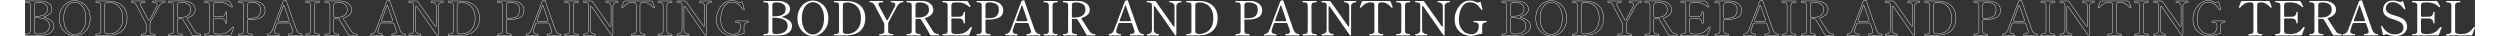 <svg xmlns="http://www.w3.org/2000/svg" height="90" viewBox="0 0 6208.613 91.84"><rect x="0" y="0" width="6208.613" height="91.84" fill="#333333" stroke="none"/><defs><style>.cls-1{fill:#fff;}.cls-2{isolation:isolate;}.cls-3{fill:none;stroke:#fff;stroke-linecap:round;stroke-linejoin:round;}</style></defs><g id="_レイヤー_1-2"><g class="cls-2"><path class="cls-1" d="M5635.02,89.66c-.479,0-.719-.6-.719-1.8,0-1.039.239-1.561.719-1.561h1.801c3.6,0,6.24-.579,7.92-1.739,1.68-1.159,2.52-3.1,2.52-5.82V13.46c0-3.039-.779-5.059-2.34-6.06-1.561-1-3.86-1.5-6.9-1.5-1.199,0-2.201.041-3,.12-3.281.161-7.02,1.5-11.219,4.02-4.201,2.521-7.582,5.501-10.141,8.94-.48.561-.921.84-1.32.84-.24,0-.521-.079-.84-.24-.801-.318-1.199-.679-1.199-1.08l.119-.6,5.04-13.44c.479-1.278,1.44-1.92,2.88-1.92h67.32c1.439,0,2.4.642,2.88,1.92l5.04,13.44.12.6c0,.401-.401.762-1.2,1.08-.32.161-.6.24-.84.24-.401,0-.84-.279-1.32-.84-2.561-3.439-5.939-6.42-10.14-8.94-4.2-2.52-7.94-3.858-11.22-4.02-.721-.079-1.722-.12-3-.12-3.121,0-5.441.521-6.961,1.56-1.52,1.041-2.279,3.041-2.279,6v65.28c0,2.801.858,4.761,2.58,5.88,1.719,1.121,4.338,1.68,7.859,1.68h1.801c.559,0,.84.521.84,1.561,0,1.2-.281,1.8-.84,1.8h-33.961Z"/><path class="cls-1" d="M5777.1,69.86c0,.24-.201.881-.6,1.92-2.641,6.642-4.641,11.921-6,15.84-.48,1.361-1.44,2.04-2.881,2.04h-64.439c-.561,0-.84-.559-.84-1.68s.279-1.681.84-1.681h1.92c3.6,0,6.22-.579,7.86-1.739,1.639-1.159,2.46-3.1,2.46-5.82V13.46c0-2.799-.861-4.759-2.58-5.88-1.721-1.119-4.301-1.68-7.74-1.68h-1.92c-.561,0-.84-.559-.84-1.681s.279-1.68.84-1.68h60.84c1.44,0,2.439.601,3,1.8,1.359,2.321,2.641,4.602,3.84,6.84,1.2,2.241,2.08,3.882,2.641,4.921.078.161.119.359.119.6,0,.401-.32.801-.959,1.2-.24.161-.561.24-.961.24-.479,0-.881-.16-1.199-.48-3.521-3.52-7.801-6.34-12.84-8.46-5.041-2.119-10.481-3.18-16.32-3.18h-3c-3.281,0-5.801.141-7.561.42-1.76.281-3.16.941-4.199,1.979-1.041,1.041-1.561,2.721-1.561,5.04v26.521c0,.801.22,1.421.66,1.859.439.441,1.06.66,1.859.66h8.281c4.879,0,8.078-.039,9.6-.12,3.359-.078,5.979-1.2,7.859-3.359,1.879-2.16,2.82-4.879,2.82-8.16,0-.559.52-.84,1.561-.84.559,0,.979.06,1.26.18.279.12.42.341.42.66v27.479c0,.642-.561.96-1.68.96-1.041,0-1.561-.318-1.561-.96,0-3.279-.941-6-2.82-8.16-1.881-2.159-4.5-3.279-7.859-3.359-1.521-.079-4.721-.12-9.6-.12h-8.281c-.8,0-1.42.222-1.859.66-.44.44-.66,1.062-.66,1.859v29.521c0,2.721.84,4.602,2.52,5.64,1.681,1.041,4.279,1.641,7.801,1.8,1.039.081,2.839.12,5.4.12,1.92,0,3.318-.039,4.199-.12,4.959-.398,9.199-1.439,12.721-3.119,3.52-1.681,6.42-3.619,8.699-5.82,2.28-2.199,4.819-5.059,7.621-8.58.239-.318.559-.48.959-.48.24,0,.6.081,1.08.24.721.24,1.08.721,1.08,1.44Z"/><path class="cls-1" d="M5870.938,87.86c0,1.2-.281,1.8-.84,1.8h-18.72c-1.361,0-2.36-.559-3-1.68-2.961-5.28-6.762-11.859-11.4-19.74-4.641-7.879-8.521-14.179-11.64-18.9-.561-1.038-1.481-1.56-2.76-1.56l-3.36.12h-5.28c-.801,0-1.421.221-1.859.66-.441.44-.66,1.061-.66,1.859v28.32c0,2.801.858,4.761,2.58,5.88,1.719,1.121,4.299,1.68,7.74,1.68h1.92c.559,0,.84.521.84,1.561,0,1.2-.281,1.8-.84,1.8h-34.08c-.561,0-.84-.559-.84-1.68s.279-1.681.84-1.681h1.92c3.6,0,6.219-.559,7.859-1.68,1.639-1.119,2.461-3.079,2.461-5.88V13.46c0-2.799-.882-4.759-2.641-5.88-1.761-1.119-4.361-1.68-7.8-1.68h-1.921c-.561,0-.84-.559-.84-1.681v-.6c.079-.479.301-.78.66-.9.36-.119.9-.18,1.62-.18l26.16-.12h10.92c5.119.081,9.858,1.021,14.22,2.82,4.359,1.8,7.86,4.4,10.5,7.8,2.641,3.401,3.961,7.341,3.961,11.82,0,4.881-1.781,9.021-5.34,12.42-3.562,3.401-8.221,6.021-13.98,7.86-1.121.4-1.68,1.001-1.68,1.8,0,.401.198.881.6,1.439,3.039,4.481,6.879,10.521,11.52,18.12l8.521,13.44c1.359,1.92,3.099,3.461,5.22,4.62,2.119,1.16,4.98,1.739,8.58,1.739.559,0,.84.521.84,1.561ZM5812.078,43.88c.438.44,1.059.66,1.859.66h1.08c11.439,0,19.398-1.92,23.88-5.76,4.479-3.84,6.72-8.68,6.72-14.521,0-6.559-2.34-11.238-7.02-14.04-4.68-2.799-10.38-4.199-17.1-4.199-3.041,0-5.48.461-7.32,1.38-1.842.92-2.76,2.939-2.76,6.06v28.561c0,.8.219,1.421.66,1.859Z"/><path class="cls-1" d="M5962.738,86.84c.078.36.119.741.119,1.141,0,1.121-.24,1.68-.72,1.68h-34.08c-.321,0-.54-.139-.66-.42-.12-.279-.18-.699-.18-1.26s.06-.979.18-1.261c.12-.279.339-.42.66-.42,3.04,0,5.679-.459,7.92-1.38,2.239-.919,3.36-2.58,3.36-4.979,0-.96-.162-1.879-.48-2.761l-5.88-16.92c-.479-1.359-1.44-2.04-2.88-2.04h-28.8c-1.44,0-2.4.681-2.88,2.04l-2.041,5.641-2.639,7.68c-.721,2.001-1.08,3.762-1.08,5.28,0,4.961,3.799,7.439,11.399,7.439.319,0,.52.181.601.54.078.36.119.741.119,1.141,0,1.121-.24,1.68-.72,1.68h-29.521c-.32,0-.539-.139-.66-.42-.119-.279-.18-.699-.18-1.26s.061-.979.18-1.261c.121-.279.34-.42.66-.42,2.32,0,4.681-.84,7.08-2.52,2.4-1.68,4.359-4.44,5.881-8.28l27-71.64c.479-1.2,1.32-1.999,2.52-2.4l2.04-.6c.64-.24,1.2-.36,1.681-.36s.799.081.959.24c.4.24.64.521.721.84l4.08,11.88c2.719,7.761,6.818,19.521,12.3,35.28,5.479,15.761,8.7,24.84,9.659,27.24,2.561,6.881,7.12,10.319,13.681,10.319.319,0,.52.181.601.54ZM5901.658,51.86c0,.561.198,1.001.6,1.319.399.321.96.48,1.68.48h23.76c1.52,0,2.28-.64,2.28-1.92l-.239-.96-12-34.561c-.321-1.119-.721-1.959-1.201-2.52-.479-.559-.801-.64-.959-.24-4.482,11.76-9.041,24.201-13.681,37.32-.161.479-.239.84-.239,1.08Z"/><path class="cls-1" d="M5996.877,90.08c-3.881-.76-7.302-1.698-10.26-2.82-.961-.318-1.962-.479-3-.479-1.602,0-3.201.642-4.801,1.92-.561.479-1.121.72-1.68.72-.721,0-1.281-.6-1.68-1.8l-4.801-20.16-.119-.72c0-.399.398-.76,1.199-1.08l.721-.12c.559,0,.999.32,1.32.96,7.599,13.68,18.318,20.521,32.159,20.521,5.28,0,10.18-1.3,14.7-3.9,4.519-2.599,6.779-7.06,6.779-13.38,0-2.88-.8-5.619-2.399-8.22-1.601-2.599-3.921-4.699-6.96-6.301-2.48-1.278-4.881-2.319-7.2-3.119-2.321-.799-5.159-1.72-8.521-2.761-4.961-1.439-8.48-2.64-10.559-3.6-6.162-2.88-10.381-6.079-12.66-9.6-2.281-3.52-3.42-7.399-3.42-11.641,0-3.039.719-6.318,2.159-9.84,1.44-3.52,4.021-6.6,7.74-9.24,3.72-2.64,8.739-3.96,15.06-3.96,2.479,0,4.96.261,7.44.78,2.479.521,5.199,1.301,8.16,2.34,1.359.401,2.438.6,3.239.6,1.52,0,2.92-.519,4.201-1.56.639-.479,1.238-.72,1.799-.72.799,0,1.32.521,1.561,1.56l5.04,17.28.12.84c0,.48-.32.84-.96,1.08-.479.161-.841.24-1.08.24-.479,0-.882-.24-1.2-.721-.96-1.599-2.682-3.759-5.16-6.479-2.48-2.719-5.801-5.28-9.96-7.68-4.161-2.4-8.802-3.601-13.92-3.601-4.961,0-8.721,1.141-11.28,3.42-2.561,2.28-4.199,4.602-4.92,6.96-.72,2.361-1.08,4.141-1.08,5.341,0,5.681,3.4,10.241,10.2,13.68,3.04,1.439,7.519,3.041,13.44,4.8,3.52,1.041,6.539,2.001,9.06,2.88,2.521.882,4.979,1.92,7.38,3.12,9.279,4.8,13.92,12.24,13.92,22.32,0,4.4-1.181,8.36-3.539,11.88-2.361,3.521-5.781,6.3-10.261,8.34-4.481,2.04-9.72,3.06-15.72,3.06-2.961,0-6.381-.38-10.26-1.14Z"/><path class="cls-1" d="M6124.015,69.86c0,.24-.2.881-.601,1.92-2.639,6.642-4.641,11.921-6,15.84-.479,1.361-1.439,2.04-2.879,2.04h-64.44c-.561,0-.84-.559-.84-1.68s.279-1.681.84-1.681h1.92c3.601,0,6.22-.579,7.86-1.739,1.639-1.159,2.46-3.1,2.46-5.82V13.46c0-2.799-.86-4.759-2.58-5.88-1.722-1.119-4.302-1.68-7.74-1.68h-1.92c-.561,0-.84-.559-.84-1.681s.279-1.68.84-1.68h60.84c1.44,0,2.439.601,3,1.8,1.359,2.321,2.64,4.602,3.841,6.84,1.199,2.241,2.078,3.882,2.639,4.921.08.161.121.359.121.6,0,.401-.32.801-.961,1.2-.239.161-.561.24-.959.24-.48,0-.882-.16-1.201-.48-3.521-3.52-7.799-6.34-12.84-8.46-5.039-2.119-10.48-3.18-16.319-3.18h-3c-3.281,0-5.802.141-7.56.42-1.762.281-3.162.941-4.201,1.979-1.04,1.041-1.56,2.721-1.56,5.04v26.521c0,.801.22,1.421.66,1.859.438.441,1.06.66,1.86.66h8.279c4.879,0,8.08-.039,9.601-.12,3.36-.078,5.979-1.2,7.86-3.359,1.879-2.16,2.819-4.879,2.819-8.16,0-.559.52-.84,1.56-.84.559,0,.979.06,1.261.18.279.12.42.341.42.66v27.479c0,.642-.561.96-1.681.96-1.04,0-1.56-.318-1.56-.96,0-3.279-.94-6-2.819-8.16-1.881-2.159-4.5-3.279-7.86-3.359-1.521-.079-4.722-.12-9.601-.12h-8.279c-.801,0-1.422.222-1.86.66s-.66,1.062-.66,1.859v29.521c0,2.721.841,4.602,2.521,5.64,1.68,1.041,4.278,1.641,7.8,1.8,1.038.081,2.839.12,5.399.12,1.92,0,3.319-.039,4.201-.12,4.959-.398,9.198-1.439,12.719-3.119,3.52-1.681,6.42-3.619,8.701-5.82,2.279-2.199,4.818-5.059,7.619-8.58.24-.318.559-.48.961-.48.239,0,.6.081,1.079.24.72.24,1.08.721,1.08,1.44Z"/><path class="cls-1" d="M6199.133,89.66h-62.64c-.321,0-.54-.139-.66-.42-.12-.279-.18-.699-.18-1.26,0-1.2.279-1.801.84-1.801h1.92c3.679,0,6.319-.539,7.92-1.619,1.6-1.08,2.4-3.02,2.4-5.82V13.46c0-2.799-.841-4.759-2.521-5.88-1.68-1.119-4.28-1.68-7.8-1.68h-1.92c-.561,0-.84-.559-.84-1.681s.279-1.68.84-1.68h34.08c.399,0,.66.141.78.42.119.281.18.701.18,1.26,0,1.122-.32,1.681-.96,1.681h-1.8c-3.6,0-6.24.581-7.92,1.74-1.68,1.16-2.521,3.101-2.521,5.819v65.28c0,2.721.819,4.58,2.46,5.58,1.639,1.001,4.3,1.58,7.98,1.74l2.76.119,4.8-.119c7.039-.16,12.76-1.779,17.16-4.86,4.399-3.079,8.439-7.219,12.12-12.42.24-.399.559-.601.96-.601.239,0,.601.12,1.08.36.64.32.96.72.96,1.2l-.12.6-3.601,9.601-2.879,7.68c-.48,1.361-1.44,2.04-2.881,2.04Z"/></g><g class="cls-2"><path class="cls-3" d="M3742.18,87.98c0-1.12.279-1.681.84-1.681h1.92c3.68,0,6.301-.559,7.861-1.68,1.559-1.119,2.34-3.079,2.34-5.88V13.46c0-2.799-.822-4.759-2.461-5.88-1.641-1.119-4.221-1.68-7.74-1.68h-1.92c-.561,0-.84-.559-.84-1.681v-.6c.079-.479.301-.78.66-.9.36-.119.9-.18,1.62-.18l19.56-.12c7.76,0,13.44.041,17.041.12,8.318.161,15.198,2.081,20.64,5.76,5.439,3.681,8.159,8.601,8.159,14.761,0,4.8-1.799,8.76-5.399,11.88s-8.241,5.52-13.92,7.2c-.96.239-1.44.561-1.44.96,0,.32.48.6,1.44.84,6.96,1.761,12.739,4.439,17.34,8.04,4.6,3.6,6.9,8.16,6.9,13.68,0,4.961-1.461,9.261-4.38,12.9-2.922,3.641-6.822,6.4-11.7,8.279-4.881,1.881-10.28,2.82-16.2,2.82h-39.48c-.561,0-.84-.559-.84-1.68ZM3765.52,40.76c.439.441,1.061.66,1.86.66h.601c11.598,0,19.619-1.68,24.06-5.04,4.44-3.359,6.66-7.959,6.66-13.8,0-4.959-2.101-8.979-6.3-12.06-4.2-3.079-10.182-4.62-17.94-4.62-3.44,0-5.9.581-7.38,1.74-1.481,1.16-2.221,3.101-2.221,5.819v25.44c0,.801.221,1.421.66,1.859ZM3775.42,86.3c8.08,0,14.779-1.739,20.1-5.22,5.32-3.479,7.98-8.658,7.98-15.54,0-13.759-11.84-20.64-35.52-20.64h-.601c-.8,0-1.421.221-1.86.66-.439.44-.66,1.061-.66,1.859v31.32c0,2.88.799,4.86,2.4,5.939,1.6,1.08,4.2,1.62,7.801,1.62h.359Z"/><path class="cls-3" d="M3849.278,86.12c-6.041-3.479-11.021-8.619-14.94-15.42-3.92-6.799-5.879-14.919-5.879-24.36,0-9.359,1.959-17.439,5.879-24.239,3.92-6.799,8.899-11.94,14.94-15.421,6.04-3.479,12.181-5.22,18.421-5.22s12.359,1.74,18.359,5.22c6,3.48,10.959,8.622,14.88,15.421,3.919,6.8,5.88,14.88,5.88,24.239,0,9.441-1.961,17.562-5.88,24.36-3.921,6.801-8.88,11.94-14.88,15.42-6,3.48-12.12,5.22-18.359,5.22s-12.381-1.739-18.421-5.22ZM3881.318,82.76c4.279-3.078,7.759-7.719,10.439-13.92,2.68-6.198,4.021-13.698,4.021-22.5,0-8.719-1.341-16.158-4.021-22.319-2.681-6.16-6.16-10.779-10.439-13.86-4.28-3.079-8.82-4.62-13.619-4.62s-9.361,1.541-13.681,4.62c-4.319,3.081-7.8,7.7-10.44,13.86-2.64,6.161-3.959,13.601-3.959,22.319,0,8.802,1.319,16.302,3.959,22.5,2.641,6.201,6.121,10.842,10.44,13.92,4.319,3.081,8.88,4.62,13.681,4.62s9.339-1.539,13.619-4.62Z"/><path class="cls-3" d="M3920.738,87.98c0-1.12.318-1.681.96-1.681h1.92c3.601,0,6.198-.54,7.8-1.62,1.6-1.079,2.4-3.019,2.4-5.819V13.46c0-2.88-.801-4.859-2.4-5.939-1.602-1.08-4.199-1.62-7.8-1.62h-1.92c-.562,0-.841-.559-.841-1.681v-.6c.08-.479.301-.78.66-.9.36-.119.9-.18,1.621-.18,1.439-.079,5.439-.12,12-.12,8.639,0,15.918.12,21.84.36,7.6.32,14.658,1.961,21.18,4.92,6.52,2.961,11.838,7.62,15.96,13.979,4.119,6.36,6.18,14.502,6.18,24.421,0,9.84-2.061,17.939-6.18,24.3-4.122,6.359-9.44,11.04-15.96,14.04-6.521,3-13.58,4.661-21.18,4.979-5.28.24-11.881.36-19.801.36l-15.479-.12c-.642,0-.96-.559-.96-1.68ZM3954.698,86.061c4.639,0,9.579-1.12,14.819-3.36,5.239-2.239,9.84-6.34,13.801-12.3,3.959-5.959,5.939-14.059,5.939-24.3,0-10.32-1.98-18.46-5.939-24.421-3.961-5.958-8.562-10.038-13.801-12.239-5.24-2.199-10.181-3.3-14.819-3.3h-.96c-3.681,0-6.301.561-7.86,1.68-1.56,1.121-2.34,3.08-2.34,5.88v64.92c0,2.721.78,4.641,2.34,5.76,1.56,1.121,4.18,1.681,7.86,1.681h.96Z"/><path class="cls-3" d="M4036.538,89.66c-.642,0-.96-.559-.96-1.68s.318-1.681.96-1.681h1.8c3.6,0,6.219-.6,7.859-1.8,1.639-1.2,2.461-3.12,2.461-5.76v-16.68c0-1.039-.24-2.08-.721-3.12l-10.92-20.88c-2.64-5.04-5.16-9.859-7.56-14.46-2.399-4.6-4.2-8.02-5.399-10.261-2.641-4.959-6.042-7.439-10.201-7.439h-1.92c-.561,0-.84-.559-.84-1.681s.279-1.68.84-1.68h32.76c.4,0,.66.141.781.42.119.281.18.701.18,1.26,0,1.122-.32,1.681-.961,1.681h-1.92c-6.239,0-9.359,1.439-9.359,4.319,0,.882.318,1.962.96,3.24l11.28,21,8.4,15.601c.639.881,1.238,1.319,1.799,1.319.64,0,1.201-.438,1.681-1.319,2.8-5.2,5.919-11.08,9.36-17.641,3.438-6.559,6.318-12.078,8.64-16.56.64-1.44.96-2.599.96-3.48,0-2.079-1.002-3.679-3-4.8-2.001-1.119-3.881-1.68-5.641-1.68h-2.039c-.561,0-.84-.559-.84-1.681s.279-1.68.84-1.68h30c.398,0,.66.141.779.42.12.281.18.701.18,1.26,0,1.122-.32,1.681-.959,1.681h-1.801c-2.081,0-4.34.881-6.779,2.64-2.441,1.761-4.461,4.121-6.061,7.08-2.801,5.121-6.4,11.78-10.8,19.98-4.401,8.201-8.12,15.141-11.16,20.819-.561,1.041-.84,2.081-.84,3.12v19.2c0,2.801.858,4.761,2.58,5.88,1.72,1.121,4.3,1.68,7.739,1.68h1.801c.639,0,.96.561.96,1.681s-.321,1.68-.96,1.68h-33.96Z"/><path class="cls-3" d="M4187.138,87.86c0,1.2-.281,1.8-.84,1.8h-18.72c-1.361,0-2.361-.559-3-1.68-2.961-5.28-6.762-11.859-11.4-19.74-4.641-7.879-8.52-14.179-11.64-18.9-.562-1.038-1.481-1.56-2.761-1.56l-3.359.12h-5.28c-.8,0-1.421.221-1.86.66-.439.44-.66,1.061-.66,1.859v28.32c0,2.801.859,4.761,2.58,5.88,1.721,1.121,4.3,1.68,7.74,1.68h1.92c.559,0,.84.521.84,1.561,0,1.2-.281,1.8-.84,1.8h-34.08c-.561,0-.84-.559-.84-1.68s.279-1.681.84-1.681h1.92c3.601,0,6.221-.559,7.861-1.68,1.639-1.119,2.459-3.079,2.459-5.88V13.46c0-2.799-.881-4.759-2.64-5.88-1.761-1.119-4.361-1.68-7.8-1.68h-1.92c-.561,0-.84-.559-.84-1.681v-.6c.078-.479.299-.78.66-.9.359-.119.899-.18,1.619-.18l26.16-.12h10.92c5.119.081,9.859,1.021,14.221,2.82,4.359,1.8,7.859,4.4,10.5,7.8,2.64,3.401,3.959,7.341,3.959,11.82,0,4.881-1.781,9.021-5.34,12.42-3.561,3.401-8.22,6.021-13.979,7.86-1.122.4-1.681,1.001-1.681,1.8,0,.401.199.881.601,1.439,3.039,4.481,6.88,10.521,11.521,18.12l8.52,13.44c1.359,1.92,3.1,3.461,5.22,4.62,2.118,1.16,4.979,1.739,8.58,1.739.559,0,.84.521.84,1.561ZM4128.277,43.88c.439.44,1.061.66,1.86.66h1.08c11.439,0,19.399-1.92,23.88-5.76,4.479-3.84,6.721-8.68,6.721-14.521,0-6.559-2.34-11.238-7.021-14.04-4.681-2.799-10.38-4.199-17.101-4.199-3.041,0-5.48.461-7.319,1.38-1.841.92-2.761,2.939-2.761,6.06v28.561c0,.8.221,1.421.66,1.859Z"/><path class="cls-3" d="M4270.656,69.86c0,.24-.2.881-.6,1.92-2.64,6.642-4.641,11.921-6,15.84-.48,1.361-1.439,2.04-2.88,2.04h-64.44c-.561,0-.84-.559-.84-1.68s.279-1.681.84-1.681h1.92c3.601,0,6.221-.579,7.861-1.739,1.639-1.159,2.459-3.1,2.459-5.82V13.46c0-2.799-.86-4.759-2.58-5.88-1.721-1.119-4.301-1.68-7.74-1.68h-1.92c-.561,0-.84-.559-.84-1.681s.279-1.68.84-1.68h60.84c1.441,0,2.439.601,3,1.8,1.359,2.321,2.641,4.602,3.841,6.84,1.2,2.241,2.079,3.882,2.64,4.921.079.161.12.359.12.6,0,.401-.32.801-.96,1.2-.24.161-.561.24-.96.24-.479,0-.882-.16-1.2-.48-3.521-3.52-7.8-6.34-12.84-8.46-5.04-2.119-10.48-3.18-16.32-3.18h-3c-3.281,0-5.801.141-7.56.42-1.761.281-3.161.941-4.2,1.979-1.041,1.041-1.561,2.721-1.561,5.04v26.521c0,.801.221,1.421.66,1.859.439.441,1.061.66,1.86.66h8.28c4.879,0,8.079-.039,9.6-.12,3.36-.078,5.979-1.2,7.86-3.359,1.879-2.16,2.819-4.879,2.819-8.16,0-.559.52-.84,1.561-.84.559,0,.979.06,1.26.18.279.12.42.341.42.66v27.479c0,.642-.561.96-1.68.96-1.041,0-1.561-.318-1.561-.96,0-3.279-.94-6-2.819-8.16-1.881-2.159-4.5-3.279-7.86-3.359-1.521-.079-4.721-.12-9.6-.12h-8.28c-.8,0-1.421.222-1.86.66-.439.44-.66,1.062-.66,1.859v29.521c0,2.721.841,4.602,2.521,5.64,1.681,1.041,4.278,1.641,7.8,1.8,1.039.081,2.84.12,5.4.12,1.92,0,3.318-.039,4.2-.12,4.959-.398,9.198-1.439,12.72-3.119,3.52-1.681,6.42-3.619,8.7-5.82,2.28-2.199,4.819-5.059,7.62-8.58.24-.318.559-.48.96-.48.239,0,.6.081,1.079.24.721.24,1.08.721,1.08,1.44Z"/><path class="cls-3" d="M4335.396,5.48c4.359,1.88,7.878,4.541,10.56,7.979,2.68,3.44,4.02,7.481,4.02,12.12,0,8.64-2.939,14.621-8.819,17.94-5.88,3.32-13.38,5.3-22.5,5.939-1.04.081-3.321.12-6.84.12h-4.32c-.8,0-1.421.222-1.86.66-.439.44-.66,1.062-.66,1.86v26.64c0,2.801.799,4.761,2.4,5.88,1.6,1.121,4.24,1.68,7.92,1.68h1.92c.559,0,.84.521.84,1.561,0,1.2-.281,1.8-.84,1.8h-34.08c-.561,0-.84-.559-.84-1.68s.279-1.681.84-1.681h1.92c3.439,0,6.02-.559,7.74-1.68,1.72-1.119,2.58-3.079,2.58-5.88V13.46c0-2.719-.84-4.659-2.52-5.819-1.68-1.159-4.281-1.74-7.801-1.74h-1.92c-.561,0-.84-.559-.84-1.681s.279-1.68.84-1.68h38.16c5.041.081,9.739,1.062,14.101,2.94ZM4333.295,40.34c3.68-3.759,5.521-8.839,5.521-15.239,0-8.16-2.661-13.399-7.979-15.721-5.322-2.319-10.662-3.479-16.021-3.479-6.561,0-9.841,2.52-9.841,7.56v30.12c0,.801.221,1.421.66,1.86.439.44,1.061.66,1.86.66h6.841c8.958-.079,15.279-1.999,18.959-5.761Z"/><path class="cls-3" d="M4443.936,86.84c.078.36.119.741.119,1.141,0,1.121-.24,1.68-.719,1.68h-34.08c-.321,0-.541-.139-.66-.42-.12-.279-.18-.699-.18-1.26s.06-.979.18-1.261c.119-.279.339-.42.66-.42,3.039,0,5.679-.459,7.92-1.38,2.238-.919,3.359-2.58,3.359-4.979,0-.96-.16-1.879-.48-2.761l-5.879-16.92c-.48-1.359-1.44-2.04-2.881-2.04h-28.799c-1.441,0-2.4.681-2.881,2.04l-2.04,5.641-2.64,7.68c-.721,2.001-1.08,3.762-1.08,5.28,0,4.961,3.799,7.439,11.4,7.439.318,0,.52.181.6.54.078.36.12.741.12,1.141,0,1.121-.24,1.68-.72,1.68h-29.521c-.321,0-.54-.139-.66-.42-.12-.279-.18-.699-.18-1.26s.06-.979.18-1.261c.12-.279.339-.42.66-.42,2.319,0,4.681-.84,7.08-2.52s4.359-4.44,5.88-8.28l27-71.64c.48-1.2,1.32-1.999,2.52-2.4l2.041-.6c.639-.24,1.199-.36,1.68-.36s.799.081.96.24c.399.24.64.521.72.84l4.08,11.88c2.719,7.761,6.819,19.521,12.301,35.28,5.479,15.761,8.699,24.84,9.66,27.24,2.559,6.881,7.119,10.319,13.68,10.319.318,0,.52.181.6.54ZM4382.855,51.86c0,.561.199,1.001.6,1.319.4.321.961.48,1.68.48h23.761c1.519,0,2.28-.64,2.28-1.92l-.24-.96-12-34.561c-.32-1.119-.721-1.959-1.2-2.52-.479-.559-.801-.64-.96-.24-4.481,11.76-9.041,24.201-13.68,37.32-.162.479-.24.84-.24,1.08Z"/><path class="cls-3" d="M4453.175,89.66c-.562,0-.841-.559-.841-1.68s.279-1.681.841-1.681h1.92c3.6,0,6.219-.579,7.859-1.739,1.639-1.159,2.46-3.061,2.46-5.7V13.46c0-2.799-.84-4.759-2.52-5.88-1.68-1.119-4.281-1.68-7.8-1.68h-1.92c-.562,0-.841-.559-.841-1.681s.279-1.68.841-1.68h33.96c.399,0,.659.141.779.42.12.281.181.701.181,1.26,0,1.122-.321,1.681-.96,1.681h-1.801c-3.761,0-6.42.561-7.979,1.68-1.561,1.121-2.34,3.081-2.34,5.88v65.4c0,2.801.799,4.74,2.399,5.819,1.6,1.08,4.239,1.62,7.92,1.62h1.801c.399,0,.659.141.779.42.12.281.181.702.181,1.261,0,1.121-.321,1.68-.96,1.68h-33.96Z"/><path class="cls-3" d="M4583.493,87.86c0,1.2-.281,1.8-.84,1.8h-18.72c-1.361,0-2.361-.559-3-1.68-2.961-5.28-6.762-11.859-11.4-19.74-4.641-7.879-8.52-14.179-11.64-18.9-.561-1.038-1.481-1.56-2.76-1.56l-3.36.12h-5.28c-.801,0-1.421.221-1.859.66-.441.44-.66,1.061-.66,1.859v28.32c0,2.801.858,4.761,2.58,5.88,1.719,1.121,4.299,1.68,7.739,1.68h1.92c.56,0,.841.521.841,1.561,0,1.2-.281,1.8-.841,1.8h-34.079c-.562,0-.841-.559-.841-1.68s.279-1.681.841-1.681h1.92c3.6,0,6.219-.559,7.859-1.68,1.639-1.119,2.46-3.079,2.46-5.88V13.46c0-2.799-.881-4.759-2.64-5.88-1.761-1.119-4.361-1.68-7.8-1.68h-1.92c-.561,0-.84-.559-.84-1.681v-.6c.078-.479.3-.78.659-.9.36-.119.9-.18,1.62-.18l26.16-.12h10.92c5.119.081,9.859,1.021,14.22,2.82,4.359,1.8,7.86,4.4,10.5,7.8,2.641,3.401,3.96,7.341,3.96,11.82,0,4.881-1.781,9.021-5.34,12.42-3.561,3.401-8.22,6.021-13.979,7.86-1.121.4-1.681,1.001-1.681,1.8,0,.401.199.881.601,1.439,3.039,4.481,6.879,10.521,11.52,18.12l8.521,13.44c1.359,1.92,3.1,3.461,5.22,4.62,2.119,1.16,4.98,1.739,8.58,1.739.559,0,.84.521.84,1.561ZM4524.634,43.88c.438.44,1.059.66,1.859.66h1.08c11.439,0,19.398-1.92,23.88-5.76,4.479-3.84,6.721-8.68,6.721-14.521,0-6.559-2.341-11.238-7.021-14.04-4.68-2.799-10.38-4.199-17.1-4.199-3.042,0-5.481.461-7.32,1.38-1.841.92-2.76,2.939-2.76,6.06v28.561c0,.8.219,1.421.66,1.859Z"/><path class="cls-3" d="M4706.252,86.84c.079.36.12.741.12,1.141,0,1.121-.24,1.68-.72,1.68h-34.08c-.32,0-.54-.139-.66-.42-.12-.279-.18-.699-.18-1.26s.06-.979.18-1.261c.12-.279.34-.42.66-.42,3.039,0,5.68-.459,7.92-1.38,2.239-.919,3.36-2.58,3.36-4.979,0-.96-.161-1.879-.48-2.761l-5.88-16.92c-.479-1.359-1.439-2.04-2.88-2.04h-28.8c-1.44,0-2.4.681-2.88,2.04l-2.04,5.641-2.641,7.68c-.72,2.001-1.08,3.762-1.08,5.28,0,4.961,3.799,7.439,11.4,7.439.318,0,.52.181.6.54.079.36.12.741.12,1.141,0,1.121-.239,1.68-.72,1.68h-29.52c-.321,0-.54-.139-.66-.42-.12-.279-.181-.699-.181-1.26s.061-.979.181-1.261c.12-.279.339-.42.66-.42,2.319,0,4.68-.84,7.079-2.52,2.4-1.68,4.359-4.44,5.881-8.28l27-71.64c.479-1.2,1.319-1.999,2.52-2.4l2.04-.6c.64-.24,1.2-.36,1.68-.36s.799.081.96.24c.399.24.64.521.721.84l4.08,11.88c2.719,7.761,6.819,19.521,12.3,35.28,5.479,15.761,8.7,24.84,9.66,27.24,2.559,6.881,7.119,10.319,13.68,10.319.318,0,.52.181.6.54ZM4645.172,51.86c0,.561.199,1.001.601,1.319.399.321.96.48,1.68.48h23.76c1.52,0,2.28-.64,2.28-1.92l-.24-.96-12-34.561c-.32-1.119-.72-1.959-1.199-2.52-.48-.559-.801-.64-.96-.24-4.481,11.76-9.042,24.201-13.681,37.32-.161.479-.24.84-.24,1.08Z"/><path class="cls-3" d="M4714.651,89.66c-.479,0-.72-.6-.72-1.8,0-1.039.24-1.561.72-1.561h1.92c2.56,0,4.899-.918,7.021-2.76,2.119-1.839,3.18-4.119,3.18-6.84V13.34c0-2.719-.801-4.639-2.399-5.76-1.602-1.119-4.2-1.68-7.801-1.68h-1.92c-.561,0-.84-.559-.84-1.681s.279-1.68.84-1.68h19.32c1.279,0,2.28.521,3,1.561l43.92,62.04c.559.8,1.119,1.199,1.68,1.199.961,0,1.44-.72,1.44-2.16V15.5c0-1.759-.54-3.379-1.62-4.859-1.08-1.479-2.441-2.641-4.08-3.48-1.641-.84-3.221-1.26-4.74-1.26h-1.8c-.401,0-.66-.139-.779-.42-.12-.279-.181-.699-.181-1.261,0-1.119.319-1.68.96-1.68h29.04c.399,0,.66.141.78.42.12.281.18.701.18,1.26,0,1.122-.32,1.681-.96,1.681h-1.92c-2.562,0-4.901.941-7.02,2.819-2.121,1.881-3.181,4.141-3.181,6.78v71.641c0,.8-.141,1.421-.42,1.859-.281.44-.62.66-1.02.66-.96,0-1.8-.52-2.521-1.56l-50.04-71.4c-.561-.799-1.121-1.2-1.68-1.2-.96,0-1.44.72-1.44,2.16v59.04c0,2.721,1.12,5.001,3.36,6.84,2.239,1.842,4.6,2.76,7.08,2.76h1.92c.559,0,.84.521.84,1.561,0,1.2-.281,1.8-.84,1.8h-29.28Z"/><path class="cls-3" d="M4813.771,87.98c0-1.12.319-1.681.96-1.681h1.92c3.601,0,6.199-.54,7.801-1.62,1.599-1.079,2.399-3.019,2.399-5.819V13.46c0-2.88-.801-4.859-2.399-5.939-1.602-1.08-4.2-1.62-7.801-1.62h-1.92c-.561,0-.84-.559-.84-1.681v-.6c.079-.479.3-.78.66-.9.36-.119.9-.18,1.62-.18,1.439-.079,5.439-.12,12-.12,8.64,0,15.919.12,21.84.36,7.6.32,14.659,1.961,21.18,4.92,6.52,2.961,11.839,7.62,15.96,13.979,4.12,6.36,6.181,14.502,6.181,24.421,0,9.84-2.061,17.939-6.181,24.3-4.121,6.359-9.44,11.04-15.96,14.04-6.521,3-13.58,4.661-21.18,4.979-5.28.24-11.88.36-19.8.36l-15.48-.12c-.641,0-.96-.559-.96-1.68ZM4847.73,86.061c4.639,0,9.58-1.12,14.82-3.36,5.238-2.239,9.84-6.34,13.8-12.3,3.96-5.959,5.94-14.059,5.94-24.3,0-10.32-1.98-18.46-5.94-24.421-3.96-5.958-8.562-10.038-13.8-12.239-5.24-2.199-10.182-3.3-14.82-3.3h-.96c-3.681,0-6.3.561-7.859,1.68-1.561,1.121-2.341,3.08-2.341,5.88v64.92c0,2.721.78,4.641,2.341,5.76,1.56,1.121,4.179,1.681,7.859,1.681h.96Z"/><path class="cls-3" d="M4991.551,5.48c4.359,1.88,7.879,4.541,10.56,7.979,2.68,3.44,4.021,7.481,4.021,12.12,0,8.64-2.94,14.621-8.82,17.94-5.88,3.32-13.38,5.3-22.5,5.939-1.041.081-3.32.12-6.84.12h-4.32c-.801,0-1.421.222-1.859.66-.441.44-.66,1.062-.66,1.86v26.64c0,2.801.799,4.761,2.399,5.88,1.6,1.121,4.239,1.68,7.92,1.68h1.92c.56,0,.841.521.841,1.561,0,1.2-.281,1.8-.841,1.8h-34.079c-.562,0-.841-.559-.841-1.68s.279-1.681.841-1.681h1.92c3.438,0,6.019-.559,7.739-1.68,1.72-1.119,2.58-3.079,2.58-5.88V13.46c0-2.719-.84-4.659-2.52-5.819-1.68-1.159-4.281-1.74-7.8-1.74h-1.92c-.562,0-.841-.559-.841-1.681s.279-1.68.841-1.68h38.159c5.04.081,9.739,1.062,14.101,2.94ZM4989.45,40.34c3.679-3.759,5.521-8.839,5.521-15.239,0-8.16-2.661-13.399-7.98-15.721-5.321-2.319-10.661-3.479-16.02-3.479-6.561,0-9.84,2.52-9.84,7.56v30.12c0,.801.219,1.421.66,1.86.438.44,1.059.66,1.859.66h6.84c8.959-.079,15.279-1.999,18.96-5.761Z"/><path class="cls-3" d="M5100.09,86.84c.079.36.12.741.12,1.141,0,1.121-.24,1.68-.72,1.68h-34.08c-.32,0-.54-.139-.66-.42-.12-.279-.18-.699-.18-1.26s.06-.979.18-1.261c.12-.279.34-.42.66-.42,3.039,0,5.68-.459,7.92-1.38,2.239-.919,3.36-2.58,3.36-4.979,0-.96-.161-1.879-.48-2.761l-5.88-16.92c-.479-1.359-1.439-2.04-2.88-2.04h-28.8c-1.44,0-2.4.681-2.88,2.04l-2.04,5.641-2.641,7.68c-.72,2.001-1.08,3.762-1.08,5.28,0,4.961,3.799,7.439,11.4,7.439.318,0,.52.181.6.54.079.36.12.741.12,1.141,0,1.121-.239,1.68-.72,1.68h-29.52c-.321,0-.54-.139-.66-.42-.12-.279-.181-.699-.181-1.26s.061-.979.181-1.261c.12-.279.339-.42.66-.42,2.319,0,4.68-.84,7.079-2.52,2.4-1.68,4.359-4.44,5.881-8.28l27-71.64c.479-1.2,1.319-1.999,2.52-2.4l2.04-.6c.64-.24,1.2-.36,1.68-.36s.799.081.96.24c.399.24.64.521.721.84l4.08,11.88c2.719,7.761,6.819,19.521,12.3,35.28,5.479,15.761,8.7,24.84,9.66,27.24,2.559,6.881,7.119,10.319,13.68,10.319.318,0,.52.181.6.54ZM5039.01,51.86c0,.561.199,1.001.601,1.319.399.321.96.48,1.68.48h23.76c1.52,0,2.28-.64,2.28-1.92l-.24-.96-12-34.561c-.32-1.119-.72-1.959-1.199-2.52-.48-.559-.801-.64-.96-.24-4.481,11.76-9.042,24.201-13.681,37.32-.161.479-.24.84-.24,1.08Z"/><path class="cls-3" d="M5109.33,89.66c-.562,0-.841-.559-.841-1.68s.279-1.681.841-1.681h1.92c3.6,0,6.219-.579,7.859-1.739,1.639-1.159,2.46-3.061,2.46-5.7V13.46c0-2.799-.84-4.759-2.52-5.88-1.68-1.119-4.281-1.68-7.8-1.68h-1.92c-.562,0-.841-.559-.841-1.681s.279-1.68.841-1.68h33.96c.399,0,.659.141.779.42.12.281.181.701.181,1.26,0,1.122-.321,1.681-.96,1.681h-1.801c-3.761,0-6.42.561-7.979,1.68-1.561,1.121-2.34,3.081-2.34,5.88v65.4c0,2.801.799,4.74,2.399,5.819,1.6,1.08,4.239,1.62,7.92,1.62h1.801c.399,0,.659.141.779.42.12.281.181.702.181,1.261,0,1.121-.321,1.68-.96,1.68h-33.96Z"/><path class="cls-3" d="M5157.447,89.66c-.479,0-.72-.6-.72-1.8,0-1.039.24-1.561.72-1.561h1.92c2.56,0,4.899-.918,7.021-2.76,2.119-1.839,3.18-4.119,3.18-6.84V13.34c0-2.719-.801-4.639-2.399-5.76-1.602-1.119-4.2-1.68-7.801-1.68h-1.92c-.561,0-.84-.559-.84-1.681s.279-1.68.84-1.68h19.32c1.279,0,2.28.521,3,1.561l43.92,62.04c.559.8,1.119,1.199,1.68,1.199.961,0,1.44-.72,1.44-2.16V15.5c0-1.759-.54-3.379-1.62-4.859-1.08-1.479-2.441-2.641-4.08-3.48-1.641-.84-3.221-1.26-4.74-1.26h-1.8c-.401,0-.66-.139-.779-.42-.12-.279-.181-.699-.181-1.261,0-1.119.319-1.68.96-1.68h29.04c.399,0,.66.141.78.42.12.281.18.701.18,1.26,0,1.122-.32,1.681-.96,1.681h-1.92c-2.562,0-4.901.941-7.02,2.819-2.121,1.881-3.181,4.141-3.181,6.78v71.641c0,.8-.141,1.421-.42,1.859-.281.44-.62.66-1.02.66-.96,0-1.8-.52-2.521-1.56l-50.04-71.4c-.561-.799-1.121-1.2-1.68-1.2-.96,0-1.44.72-1.44,2.16v59.04c0,2.721,1.12,5.001,3.36,6.84,2.239,1.842,4.6,2.76,7.08,2.76h1.92c.559,0,.84.521.84,1.561,0,1.2-.281,1.8-.84,1.8h-29.28Z"/><path class="cls-3" d="M5278.288,89.66c-.48,0-.721-.6-.721-1.8,0-1.039.24-1.561.721-1.561h1.8c3.6,0,6.24-.579,7.92-1.739,1.68-1.159,2.52-3.1,2.52-5.82V13.46c0-3.039-.779-5.059-2.34-6.06-1.56-1-3.86-1.5-6.899-1.5-1.2,0-2.202.041-3,.12-3.281.161-7.021,1.5-11.221,4.02-4.2,2.521-7.58,5.501-10.14,8.94-.48.561-.921.84-1.32.84-.24,0-.521-.079-.84-.24-.801-.318-1.2-.679-1.2-1.08l.12-.6,5.04-13.44c.48-1.278,1.44-1.92,2.88-1.92h67.32c1.439,0,2.4.642,2.88,1.92l5.04,13.44.12.6c0,.401-.401.762-1.2,1.08-.32.161-.6.24-.84.24-.401,0-.84-.279-1.32-.84-2.561-3.439-5.939-6.42-10.14-8.94-4.2-2.52-7.94-3.858-11.22-4.02-.721-.079-1.722-.12-3-.12-3.12,0-5.441.521-6.96,1.56-1.521,1.041-2.28,3.041-2.28,6v65.28c0,2.801.858,4.761,2.58,5.88,1.719,1.121,4.339,1.68,7.859,1.68h1.801c.559,0,.84.521.84,1.561,0,1.2-.281,1.8-.84,1.8h-33.96Z"/><path class="cls-3" d="M5346.447,89.66c-.562,0-.841-.559-.841-1.68s.279-1.681.841-1.681h1.92c3.6,0,6.219-.579,7.859-1.739,1.639-1.159,2.46-3.061,2.46-5.7V13.46c0-2.799-.84-4.759-2.52-5.88-1.68-1.119-4.281-1.68-7.8-1.68h-1.92c-.562,0-.841-.559-.841-1.681s.279-1.68.841-1.68h33.96c.399,0,.659.141.779.42.12.281.181.701.181,1.26,0,1.122-.321,1.681-.96,1.681h-1.801c-3.761,0-6.42.561-7.979,1.68-1.561,1.121-2.34,3.081-2.34,5.88v65.4c0,2.801.799,4.74,2.399,5.819,1.6,1.08,4.239,1.62,7.92,1.62h1.801c.399,0,.659.141.779.42.12.281.181.702.181,1.261,0,1.121-.321,1.68-.96,1.68h-33.96Z"/><path class="cls-3" d="M5394.565,89.66c-.479,0-.72-.6-.72-1.8,0-1.039.24-1.561.72-1.561h1.92c2.56,0,4.899-.918,7.021-2.76,2.119-1.839,3.18-4.119,3.18-6.84V13.34c0-2.719-.801-4.639-2.399-5.76-1.602-1.119-4.2-1.68-7.801-1.68h-1.92c-.561,0-.84-.559-.84-1.681s.279-1.68.84-1.68h19.32c1.279,0,2.28.521,3,1.561l43.92,62.04c.559.8,1.119,1.199,1.68,1.199.961,0,1.44-.72,1.44-2.16V15.5c0-1.759-.54-3.379-1.62-4.859-1.08-1.479-2.441-2.641-4.08-3.48-1.641-.84-3.221-1.26-4.74-1.26h-1.8c-.401,0-.66-.139-.779-.42-.12-.279-.181-.699-.181-1.261,0-1.119.319-1.68.96-1.68h29.04c.399,0,.66.141.78.42.12.281.18.701.18,1.26,0,1.122-.32,1.681-.96,1.681h-1.92c-2.562,0-4.901.941-7.02,2.819-2.121,1.881-3.181,4.141-3.181,6.78v71.641c0,.8-.141,1.421-.42,1.859-.281.44-.62.66-1.02.66-.96,0-1.8-.52-2.521-1.56l-50.04-71.4c-.561-.799-1.121-1.2-1.68-1.2-.96,0-1.44.72-1.44,2.16v59.04c0,2.721,1.12,5.001,3.36,6.84,2.239,1.842,4.6,2.76,7.08,2.76h1.92c.559,0,.84.521.84,1.561,0,1.2-.281,1.8-.84,1.8h-29.28Z"/><path class="cls-3" d="M5520.146,88.28c-6.281-1.96-12.221-6.12-17.819-12.48-5.601-6.359-8.4-15.54-8.4-27.54,0-6.799,1.539-13.839,4.62-21.119,3.079-7.279,7.56-13.381,13.439-18.301,5.881-4.92,12.78-7.38,20.7-7.38,3.04,0,5.739.321,8.101.96,2.358.642,5.1,1.681,8.22,3.12,1.44.642,2.68.96,3.72.96,1.279,0,2.641-.479,4.08-1.439.64-.399,1.159-.601,1.561-.601.879,0,1.439.561,1.68,1.681l4.08,16.68.24,1.32c0,.239-.081.42-.24.539-.161.12-.36.261-.601.421-.239.161-.521.239-.84.239-.641,0-1.121-.279-1.439-.84-2.721-3.919-5.201-7.119-7.44-9.6-2.24-2.479-5.12-4.62-8.64-6.42-3.521-1.801-7.681-2.7-12.48-2.7-7.601,0-13.481,2.841-17.64,8.52-4.161,5.682-6.941,11.781-8.34,18.301-1.4,6.521-2.101,11.741-2.101,15.659,0,10.881,2.119,19.182,6.36,24.9,4.239,5.721,8.719,9.44,13.44,11.16,4.719,1.721,8.559,2.58,11.52,2.58,5.28,0,9.34-1.2,12.18-3.601,2.839-2.399,4.699-5.238,5.58-8.52.88-3.279,1.32-6.039,1.32-8.28,0-.64-.081-1.68-.24-3.12-.161-1.278-.5-2.399-1.02-3.359-.521-.96-1.641-1.801-3.36-2.521-1.721-.72-4.221-1.08-7.5-1.08-.401,0-.66-.139-.78-.42-.12-.279-.18-.699-.18-1.26,0-1.119.318-1.68.96-1.68h31.44c.639,0,.96.561.96,1.68s-.321,1.68-.96,1.68c-2.802,0-5.16.642-7.08,1.92-1.92,1.281-3.042,3.081-3.36,5.4-.161,1.121-.24,3-.24,5.64,0,4.722.079,9.321.24,13.8v.601c0,1.28-.281,1.92-.84,1.92h-1.08c-1.92,0-3.762.222-5.52.66-1.761.44-4.122,1.101-7.08,1.979-2.961.96-5.46,1.681-7.5,2.16-2.04.48-4.221.72-6.54.72-3.841,0-8.901-.98-15.181-2.939Z"/></g><g class="cls-2"><path class="cls-1" d="M1871.18,87.98c0-1.12.279-1.681.84-1.681h1.92c3.679,0,6.3-.559,7.86-1.68,1.56-1.119,2.34-3.079,2.34-5.88V13.46c0-2.799-.821-4.759-2.46-5.88-1.641-1.119-4.221-1.68-7.74-1.68h-1.92c-.561,0-.84-.559-.84-1.681v-.6c.079-.479.3-.78.66-.9.36-.119.9-.18,1.62-.18l19.56-.12c7.759,0,13.44.041,17.04.12,8.319.161,15.199,2.081,20.64,5.76,5.439,3.681,8.16,8.601,8.16,14.761,0,4.8-1.8,8.76-5.4,11.88s-8.241,5.52-13.92,7.2c-.96.239-1.44.561-1.44.96,0,.32.48.6,1.44.84,6.96,1.761,12.739,4.439,17.34,8.04,4.6,3.6,6.9,8.16,6.9,13.68,0,4.961-1.461,9.261-4.38,12.9-2.921,3.641-6.821,6.4-11.7,8.279-4.881,1.881-10.281,2.82-16.2,2.82h-39.48c-.561,0-.84-.559-.84-1.68ZM1894.52,40.76c.439.441,1.06.66,1.86.66h.6c11.599,0,19.62-1.68,24.06-5.04,4.44-3.359,6.66-7.959,6.66-13.8,0-4.959-2.1-8.979-6.3-12.06-4.2-3.079-10.181-4.62-17.94-4.62-3.44,0-5.9.581-7.38,1.74-1.481,1.16-2.22,3.101-2.22,5.819v25.44c0,.801.22,1.421.66,1.859ZM1904.42,86.3c8.08,0,14.779-1.739,20.1-5.22,5.319-3.479,7.98-8.658,7.98-15.54,0-13.759-11.84-20.64-35.52-20.64h-.6c-.8,0-1.421.221-1.86.66-.44.44-.66,1.061-.66,1.859v31.32c0,2.88.799,4.86,2.4,5.939,1.599,1.08,4.2,1.62,7.8,1.62h.36Z"/><path class="cls-1" d="M1978.278,86.12c-6.041-3.479-11.021-8.619-14.94-15.42-3.92-6.799-5.88-14.919-5.88-24.36,0-9.359,1.959-17.439,5.88-24.239,3.919-6.799,8.899-11.94,14.94-15.421,6.04-3.479,12.18-5.22,18.42-5.22s12.36,1.74,18.36,5.22c6,3.48,10.959,8.622,14.88,15.421,3.919,6.8,5.88,14.88,5.88,24.239,0,9.441-1.961,17.562-5.88,24.36-3.92,6.801-8.88,11.94-14.88,15.42-6,3.48-12.12,5.22-18.36,5.22s-12.381-1.739-18.42-5.22ZM2010.318,82.76c4.279-3.078,7.759-7.719,10.44-13.92,2.68-6.198,4.02-13.698,4.02-22.5,0-8.719-1.34-16.158-4.02-22.319-2.681-6.16-6.161-10.779-10.44-13.86-4.28-3.079-8.82-4.62-13.62-4.62s-9.36,1.541-13.68,4.62c-4.32,3.081-7.8,7.7-10.44,13.86-2.64,6.161-3.96,13.601-3.96,22.319,0,8.802,1.32,16.302,3.96,22.5,2.64,6.201,6.12,10.842,10.44,13.92,4.32,3.081,8.88,4.62,13.68,4.62s9.339-1.539,13.62-4.62Z"/><path class="cls-1" d="M2049.738,87.98c0-1.12.318-1.681.96-1.681h1.92c3.6,0,6.199-.54,7.8-1.62,1.6-1.079,2.4-3.019,2.4-5.819V13.46c0-2.88-.8-4.859-2.4-5.939-1.601-1.08-4.2-1.62-7.8-1.62h-1.92c-.561,0-.84-.559-.84-1.681v-.6c.079-.479.3-.78.66-.9.36-.119.9-.18,1.62-.18,1.44-.079,5.439-.12,12-.12,8.64,0,15.918.12,21.84.36,7.6.32,14.659,1.961,21.18,4.92,6.519,2.961,11.838,7.62,15.96,13.979,4.119,6.36,6.18,14.502,6.18,24.421,0,9.84-2.061,17.939-6.18,24.3-4.122,6.359-9.441,11.04-15.96,14.04-6.521,3-13.581,4.661-21.18,4.979-5.28.24-11.88.36-19.8.36l-15.48-.12c-.642,0-.96-.559-.96-1.68ZM2083.698,86.061c4.639,0,9.579-1.12,14.82-3.36,5.239-2.239,9.84-6.34,13.8-12.3,3.96-5.959,5.94-14.059,5.94-24.3,0-10.32-1.98-18.46-5.94-24.421-3.96-5.958-8.561-10.038-13.8-12.239-5.241-2.199-10.181-3.3-14.82-3.3h-.96c-3.681,0-6.3.561-7.86,1.68-1.56,1.121-2.34,3.08-2.34,5.88v64.92c0,2.721.78,4.641,2.34,5.76,1.56,1.121,4.18,1.681,7.86,1.681h.96Z"/><path class="cls-1" d="M2165.538,89.66c-.642,0-.96-.559-.96-1.68s.318-1.681.96-1.681h1.8c3.6,0,6.219-.6,7.86-1.8,1.639-1.2,2.46-3.12,2.46-5.76v-16.68c0-1.039-.24-2.08-.72-3.12l-10.92-20.88c-2.64-5.04-5.16-9.859-7.56-14.46-2.4-4.6-4.2-8.02-5.4-10.261-2.64-4.959-6.042-7.439-10.2-7.439h-1.92c-.561,0-.84-.559-.84-1.681s.279-1.68.84-1.68h32.76c.399,0,.66.141.78.42.12.281.18.701.18,1.26,0,1.122-.32,1.681-.96,1.681h-1.92c-6.24,0-9.36,1.439-9.36,4.319,0,.882.319,1.962.96,3.24l11.28,21,8.4,15.601c.639.881,1.239,1.319,1.8,1.319.639,0,1.2-.438,1.68-1.319,2.799-5.2,5.919-11.08,9.36-17.641,3.438-6.559,6.319-12.078,8.64-16.56.639-1.44.96-2.599.96-3.48,0-2.079-1.001-3.679-3-4.8-2.001-1.119-3.881-1.68-5.64-1.68h-2.04c-.561,0-.84-.559-.84-1.681s.279-1.68.84-1.68h30c.399,0,.66.141.78.42.12.281.18.701.18,1.26,0,1.122-.32,1.681-.96,1.681h-1.8c-2.082,0-4.341.881-6.78,2.64-2.441,1.761-4.46,4.121-6.06,7.08-2.801,5.121-6.401,11.78-10.8,19.98-4.401,8.201-8.121,15.141-11.16,20.819-.561,1.041-.84,2.081-.84,3.12v19.2c0,2.801.859,4.761,2.58,5.88,1.719,1.121,4.299,1.68,7.74,1.68h1.8c.639,0,.96.561.96,1.681s-.321,1.68-.96,1.68h-33.96Z"/><path class="cls-1" d="M2316.138,87.86c0,1.2-.281,1.8-.84,1.8h-18.72c-1.361,0-2.361-.559-3-1.68-2.961-5.28-6.762-11.859-11.4-19.74-4.641-7.879-8.52-14.179-11.64-18.9-.561-1.038-1.481-1.56-2.76-1.56l-3.36.12h-5.28c-.8,0-1.421.221-1.86.66-.44.44-.66,1.061-.66,1.859v28.32c0,2.801.859,4.761,2.58,5.88,1.72,1.121,4.299,1.68,7.74,1.68h1.92c.559,0,.84.521.84,1.561,0,1.2-.281,1.8-.84,1.8h-34.08c-.561,0-.84-.559-.84-1.68s.279-1.681.84-1.681h1.92c3.6,0,6.22-.559,7.86-1.68,1.639-1.119,2.46-3.079,2.46-5.88V13.46c0-2.799-.881-4.759-2.64-5.88-1.761-1.119-4.361-1.68-7.8-1.68h-1.92c-.561,0-.84-.559-.84-1.681v-.6c.079-.479.3-.78.66-.9.36-.119.9-.18,1.62-.18l26.16-.12h10.92c5.119.081,9.859,1.021,14.22,2.82,4.359,1.8,7.86,4.4,10.5,7.8,2.64,3.401,3.96,7.341,3.96,11.82,0,4.881-1.781,9.021-5.34,12.42-3.561,3.401-8.22,6.021-13.98,7.86-1.122.4-1.68,1.001-1.68,1.8,0,.401.199.881.6,1.439,3.039,4.481,6.879,10.521,11.52,18.12l8.52,13.44c1.359,1.92,3.099,3.461,5.22,4.62,2.119,1.16,4.98,1.739,8.58,1.739.559,0,.84.521.84,1.561ZM2257.278,43.88c.439.44,1.06.66,1.86.66h1.08c11.439,0,19.399-1.92,23.88-5.76,4.479-3.84,6.72-8.68,6.72-14.521,0-6.559-2.34-11.238-7.02-14.04-4.68-2.799-10.38-4.199-17.1-4.199-3.041,0-5.48.461-7.32,1.38-1.841.92-2.76,2.939-2.76,6.06v28.561c0,.8.22,1.421.66,1.859Z"/><path class="cls-1" d="M2399.657,69.86c0,.24-.201.881-.6,1.92-2.64,6.642-4.641,11.921-6,15.84-.48,1.361-1.44,2.04-2.88,2.04h-64.44c-.561,0-.84-.559-.84-1.68s.279-1.681.84-1.681h1.92c3.6,0,6.22-.579,7.86-1.739,1.639-1.159,2.46-3.1,2.46-5.82V13.46c0-2.799-.861-4.759-2.58-5.88-1.721-1.119-4.301-1.68-7.74-1.68h-1.92c-.561,0-.84-.559-.84-1.681s.279-1.68.84-1.68h60.84c1.44,0,2.439.601,3,1.8,1.359,2.321,2.64,4.602,3.84,6.84,1.2,2.241,2.079,3.882,2.64,4.921.079.161.12.359.12.6,0,.401-.32.801-.96,1.2-.24.161-.561.24-.96.24-.48,0-.881-.16-1.2-.48-3.521-3.52-7.8-6.34-12.84-8.46-5.04-2.119-10.481-3.18-16.32-3.18h-3c-3.281,0-5.801.141-7.56.42-1.761.281-3.161.941-4.2,1.979-1.041,1.041-1.56,2.721-1.56,5.04v26.521c0,.801.22,1.421.66,1.859.439.441,1.06.66,1.86.66h8.28c4.879,0,8.079-.039,9.6-.12,3.36-.078,5.979-1.2,7.86-3.359,1.879-2.16,2.82-4.879,2.82-8.16,0-.559.52-.84,1.56-.84.559,0,.979.06,1.26.18.279.12.42.341.42.66v27.479c0,.642-.561.96-1.68.96-1.041,0-1.56-.318-1.56-.96,0-3.279-.941-6-2.82-8.16-1.881-2.159-4.5-3.279-7.86-3.359-1.521-.079-4.721-.12-9.6-.12h-8.28c-.8,0-1.421.222-1.86.66-.44.44-.66,1.062-.66,1.859v29.521c0,2.721.84,4.602,2.52,5.64,1.68,1.041,4.279,1.641,7.8,1.8,1.039.081,2.839.12,5.4.12,1.92,0,3.319-.039,4.2-.12,4.959-.398,9.199-1.439,12.72-3.119,3.52-1.681,6.42-3.619,8.7-5.82,2.28-2.199,4.819-5.059,7.62-8.58.24-.318.559-.48.96-.48.24,0,.6.081,1.08.24.72.24,1.08.721,1.08,1.44Z"/><path class="cls-1" d="M2464.396,5.48c4.359,1.88,7.878,4.541,10.56,7.979,2.68,3.44,4.02,7.481,4.02,12.12,0,8.64-2.94,14.621-8.82,17.94-5.88,3.32-13.38,5.3-22.5,5.939-1.041.081-3.321.12-6.84.12h-4.32c-.8,0-1.421.222-1.86.66-.44.44-.66,1.062-.66,1.86v26.64c0,2.801.799,4.761,2.4,5.88,1.599,1.121,4.239,1.68,7.92,1.68h1.92c.559,0,.84.521.84,1.561,0,1.2-.281,1.8-.84,1.8h-34.08c-.561,0-.84-.559-.84-1.68s.279-1.681.84-1.681h1.92c3.439,0,6.019-.559,7.74-1.68,1.719-1.119,2.58-3.079,2.58-5.88V13.46c0-2.719-.84-4.659-2.52-5.819-1.68-1.159-4.281-1.74-7.8-1.74h-1.92c-.561,0-.84-.559-.84-1.681s.279-1.68.84-1.68h38.16c5.04.081,9.739,1.062,14.1,2.94ZM2462.295,40.34c3.679-3.759,5.52-8.839,5.52-15.239,0-8.16-2.661-13.399-7.98-15.721-5.321-2.319-10.662-3.479-16.02-3.479-6.561,0-9.84,2.52-9.84,7.56v30.12c0,.801.22,1.421.66,1.86.439.44,1.06.66,1.86.66h6.84c8.958-.079,15.279-1.999,18.96-5.761Z"/><path class="cls-1" d="M2572.936,86.84c.078.36.119.741.119,1.141,0,1.121-.24,1.68-.719,1.68h-34.081c-.321,0-.54-.139-.66-.42-.12-.279-.18-.699-.18-1.26s.06-.979.18-1.261c.12-.279.339-.42.66-.42,3.04,0,5.679-.459,7.92-1.38,2.239-.919,3.36-2.58,3.36-4.979,0-.96-.16-1.879-.48-2.761l-5.879-16.92c-.48-1.359-1.44-2.04-2.88-2.04h-28.8c-1.44,0-2.4.681-2.88,2.04l-2.04,5.641-2.64,7.68c-.72,2.001-1.08,3.762-1.08,5.28,0,4.961,3.799,7.439,11.4,7.439.319,0,.52.181.6.54.079.36.12.741.12,1.141,0,1.121-.24,1.68-.72,1.68h-29.52c-.321,0-.54-.139-.66-.42-.12-.279-.18-.699-.18-1.26s.06-.979.18-1.261c.12-.279.339-.42.66-.42,2.319,0,4.68-.84,7.08-2.52s4.359-4.44,5.88-8.28l27-71.64c.48-1.2,1.32-1.999,2.52-2.4l2.04-.6c.64-.24,1.2-.36,1.68-.36s.799.081.96.24c.399.24.639.521.72.84l4.08,11.88c2.719,7.761,6.819,19.521,12.301,35.28,5.479,15.761,8.699,24.84,9.66,27.24,2.559,6.881,7.119,10.319,13.68,10.319.318,0,.52.181.6.54ZM2511.855,51.86c0,.561.199,1.001.6,1.319.399.321.96.48,1.68.48h23.76c1.519,0,2.28-.64,2.28-1.92l-.24-.96-12-34.561c-.321-1.119-.72-1.959-1.2-2.52-.48-.559-.801-.64-.96-.24-4.481,11.76-9.041,24.201-13.68,37.32-.161.479-.24.84-.24,1.08Z"/><path class="cls-1" d="M2582.175,89.66c-.562,0-.841-.559-.841-1.68s.279-1.681.841-1.681h1.92c3.6,0,6.219-.579,7.859-1.739,1.639-1.159,2.46-3.061,2.46-5.7V13.46c0-2.799-.84-4.759-2.52-5.88-1.68-1.119-4.281-1.68-7.8-1.68h-1.92c-.562,0-.841-.559-.841-1.681s.279-1.68.841-1.68h33.96c.399,0,.659.141.779.42.12.281.181.701.181,1.26,0,1.122-.321,1.681-.96,1.681h-1.801c-3.761,0-6.42.561-7.979,1.68-1.561,1.121-2.34,3.081-2.34,5.88v65.4c0,2.801.799,4.74,2.399,5.819,1.6,1.08,4.239,1.62,7.92,1.62h1.801c.399,0,.659.141.779.42.12.281.181.702.181,1.261,0,1.121-.321,1.68-.96,1.68h-33.96Z"/><path class="cls-1" d="M2712.493,87.86c0,1.2-.281,1.8-.84,1.8h-18.72c-1.361,0-2.361-.559-3-1.68-2.961-5.28-6.762-11.859-11.4-19.74-4.641-7.879-8.52-14.179-11.64-18.9-.561-1.038-1.481-1.56-2.76-1.56l-3.36.12h-5.28c-.801,0-1.421.221-1.859.66-.441.44-.66,1.061-.66,1.859v28.32c0,2.801.858,4.761,2.58,5.88,1.719,1.121,4.299,1.68,7.739,1.68h1.92c.56,0,.841.521.841,1.561,0,1.2-.281,1.8-.841,1.8h-34.079c-.562,0-.841-.559-.841-1.68s.279-1.681.841-1.681h1.92c3.6,0,6.219-.559,7.859-1.68,1.639-1.119,2.46-3.079,2.46-5.88V13.46c0-2.799-.881-4.759-2.64-5.88-1.761-1.119-4.361-1.68-7.8-1.68h-1.92c-.561,0-.84-.559-.84-1.681v-.6c.078-.479.3-.78.659-.9.36-.119.9-.18,1.62-.18l26.16-.12h10.92c5.119.081,9.859,1.021,14.22,2.82,4.359,1.8,7.86,4.4,10.5,7.8,2.641,3.401,3.96,7.341,3.96,11.82,0,4.881-1.781,9.021-5.34,12.42-3.561,3.401-8.22,6.021-13.979,7.86-1.121.4-1.681,1.001-1.681,1.8,0,.401.199.881.601,1.439,3.039,4.481,6.879,10.521,11.52,18.12l8.521,13.44c1.359,1.92,3.1,3.461,5.22,4.62,2.119,1.16,4.98,1.739,8.58,1.739.559,0,.84.521.84,1.561ZM2653.634,43.88c.438.44,1.059.66,1.859.66h1.08c11.439,0,19.398-1.92,23.88-5.76,4.479-3.84,6.721-8.68,6.721-14.521,0-6.559-2.341-11.238-7.021-14.04-4.68-2.799-10.38-4.199-17.1-4.199-3.042,0-5.481.461-7.32,1.38-1.841.92-2.76,2.939-2.76,6.06v28.561c0,.8.219,1.421.66,1.859Z"/><path class="cls-1" d="M2835.252,86.84c.079.36.12.741.12,1.141,0,1.121-.24,1.68-.72,1.68h-34.08c-.32,0-.54-.139-.66-.42-.12-.279-.18-.699-.18-1.26s.06-.979.18-1.261c.12-.279.34-.42.66-.42,3.039,0,5.68-.459,7.92-1.38,2.239-.919,3.36-2.58,3.36-4.979,0-.96-.161-1.879-.48-2.761l-5.88-16.92c-.479-1.359-1.439-2.04-2.88-2.04h-28.8c-1.44,0-2.4.681-2.88,2.04l-2.04,5.641-2.641,7.68c-.72,2.001-1.08,3.762-1.08,5.28,0,4.961,3.799,7.439,11.4,7.439.318,0,.52.181.6.54.079.36.12.741.12,1.141,0,1.121-.239,1.68-.72,1.68h-29.52c-.321,0-.54-.139-.66-.42-.12-.279-.181-.699-.181-1.26s.061-.979.181-1.261c.12-.279.339-.42.66-.42,2.319,0,4.68-.84,7.079-2.52,2.4-1.68,4.359-4.44,5.881-8.28l27-71.64c.479-1.2,1.319-1.999,2.52-2.4l2.04-.6c.64-.24,1.2-.36,1.68-.36s.799.081.96.24c.399.24.64.521.721.84l4.08,11.88c2.719,7.761,6.819,19.521,12.3,35.28,5.479,15.761,8.7,24.84,9.66,27.24,2.559,6.881,7.119,10.319,13.68,10.319.318,0,.52.181.6.54ZM2774.172,51.86c0,.561.199,1.001.601,1.319.399.321.96.48,1.68.48h23.76c1.52,0,2.28-.64,2.28-1.92l-.24-.96-12-34.561c-.32-1.119-.72-1.959-1.199-2.52-.48-.559-.801-.64-.96-.24-4.481,11.76-9.042,24.201-13.681,37.32-.161.479-.24.84-.24,1.08Z"/><path class="cls-1" d="M2843.651,89.66c-.479,0-.72-.6-.72-1.8,0-1.039.24-1.561.72-1.561h1.92c2.56,0,4.899-.918,7.021-2.76,2.119-1.839,3.18-4.119,3.18-6.84V13.34c0-2.719-.801-4.639-2.399-5.76-1.602-1.119-4.2-1.68-7.801-1.68h-1.92c-.561,0-.84-.559-.84-1.681s.279-1.68.84-1.68h19.32c1.279,0,2.28.521,3,1.561l43.92,62.04c.559.8,1.119,1.199,1.68,1.199.961,0,1.44-.72,1.44-2.16V15.5c0-1.759-.54-3.379-1.62-4.859-1.08-1.479-2.441-2.641-4.08-3.48-1.641-.84-3.221-1.26-4.74-1.26h-1.8c-.401,0-.66-.139-.779-.42-.12-.279-.181-.699-.181-1.261,0-1.119.319-1.68.96-1.68h29.04c.399,0,.66.141.78.42.12.281.18.701.18,1.26,0,1.122-.32,1.681-.96,1.681h-1.92c-2.562,0-4.901.941-7.02,2.819-2.121,1.881-3.181,4.141-3.181,6.78v71.641c0,.8-.141,1.421-.42,1.859-.281.44-.62.66-1.02.66-.96,0-1.8-.52-2.521-1.56l-50.04-71.4c-.561-.799-1.121-1.2-1.68-1.2-.96,0-1.44.72-1.44,2.16v59.04c0,2.721,1.12,5.001,3.36,6.84,2.239,1.842,4.6,2.76,7.08,2.76h1.92c.559,0,.84.521.84,1.561,0,1.2-.281,1.8-.84,1.8h-29.28Z"/><path class="cls-1" d="M2942.771,87.98c0-1.12.319-1.681.96-1.681h1.92c3.601,0,6.199-.54,7.801-1.62,1.599-1.079,2.399-3.019,2.399-5.819V13.46c0-2.88-.801-4.859-2.399-5.939-1.602-1.08-4.2-1.62-7.801-1.62h-1.92c-.561,0-.84-.559-.84-1.681v-.6c.079-.479.3-.78.66-.9.36-.119.9-.18,1.62-.18,1.439-.079,5.439-.12,12-.12,8.64,0,15.919.12,21.84.36,7.6.32,14.659,1.961,21.18,4.92,6.52,2.961,11.839,7.62,15.96,13.979,4.12,6.36,6.181,14.502,6.181,24.421,0,9.84-2.061,17.939-6.181,24.3-4.121,6.359-9.44,11.04-15.96,14.04-6.521,3-13.58,4.661-21.18,4.979-5.28.24-11.88.36-19.8.36l-15.48-.12c-.641,0-.96-.559-.96-1.68ZM2976.73,86.061c4.639,0,9.58-1.12,14.82-3.36,5.238-2.239,9.84-6.34,13.8-12.3,3.96-5.959,5.94-14.059,5.94-24.3,0-10.32-1.98-18.46-5.94-24.421-3.96-5.958-8.562-10.038-13.8-12.239-5.24-2.199-10.182-3.3-14.82-3.3h-.96c-3.681,0-6.3.561-7.859,1.68-1.561,1.121-2.341,3.08-2.341,5.88v64.92c0,2.721.78,4.641,2.341,5.76,1.56,1.121,4.179,1.681,7.859,1.681h.96Z"/><path class="cls-1" d="M3120.551,5.48c4.359,1.88,7.879,4.541,10.56,7.979,2.68,3.44,4.021,7.481,4.021,12.12,0,8.64-2.94,14.621-8.82,17.94-5.88,3.32-13.38,5.3-22.5,5.939-1.041.081-3.32.12-6.84.12h-4.32c-.801,0-1.421.222-1.859.66-.441.44-.66,1.062-.66,1.86v26.64c0,2.801.799,4.761,2.399,5.88,1.6,1.121,4.239,1.68,7.92,1.68h1.92c.56,0,.841.521.841,1.561,0,1.2-.281,1.8-.841,1.8h-34.079c-.562,0-.841-.559-.841-1.68s.279-1.681.841-1.681h1.92c3.438,0,6.019-.559,7.739-1.68,1.72-1.119,2.58-3.079,2.58-5.88V13.46c0-2.719-.84-4.659-2.52-5.819-1.68-1.159-4.281-1.74-7.8-1.74h-1.92c-.562,0-.841-.559-.841-1.681s.279-1.68.841-1.68h38.159c5.04.081,9.739,1.062,14.101,2.94ZM3118.45,40.34c3.679-3.759,5.521-8.839,5.521-15.239,0-8.16-2.661-13.399-7.98-15.721-5.321-2.319-10.661-3.479-16.02-3.479-6.561,0-9.84,2.52-9.84,7.56v30.12c0,.801.219,1.421.66,1.86.438.44,1.059.66,1.859.66h6.84c8.959-.079,15.279-1.999,18.96-5.761Z"/><path class="cls-1" d="M3229.09,86.84c.079.36.12.741.12,1.141,0,1.121-.24,1.68-.72,1.68h-34.08c-.32,0-.54-.139-.66-.42-.12-.279-.18-.699-.18-1.26s.06-.979.18-1.261c.12-.279.34-.42.66-.42,3.039,0,5.68-.459,7.92-1.38,2.239-.919,3.36-2.58,3.36-4.979,0-.96-.161-1.879-.48-2.761l-5.88-16.92c-.479-1.359-1.439-2.04-2.88-2.04h-28.8c-1.44,0-2.4.681-2.88,2.04l-2.04,5.641-2.641,7.68c-.72,2.001-1.08,3.762-1.08,5.28,0,4.961,3.799,7.439,11.4,7.439.318,0,.52.181.6.54.079.36.12.741.12,1.141,0,1.121-.239,1.68-.72,1.68h-29.52c-.321,0-.54-.139-.66-.42-.12-.279-.181-.699-.181-1.26s.061-.979.181-1.261c.12-.279.339-.42.66-.42,2.319,0,4.68-.84,7.079-2.52,2.4-1.68,4.359-4.44,5.881-8.28l27-71.64c.479-1.2,1.319-1.999,2.52-2.4l2.04-.6c.64-.24,1.2-.36,1.68-.36s.799.081.96.24c.399.24.64.521.721.84l4.08,11.88c2.719,7.761,6.819,19.521,12.3,35.28,5.479,15.761,8.7,24.84,9.66,27.24,2.559,6.881,7.119,10.319,13.68,10.319.318,0,.52.181.6.54ZM3168.01,51.86c0,.561.199,1.001.601,1.319.399.321.96.48,1.68.48h23.76c1.52,0,2.28-.64,2.28-1.92l-.24-.96-12-34.561c-.32-1.119-.72-1.959-1.199-2.52-.48-.559-.801-.64-.96-.24-4.481,11.76-9.042,24.201-13.681,37.32-.161.479-.24.84-.24,1.08Z"/><path class="cls-1" d="M3238.33,89.66c-.562,0-.841-.559-.841-1.68s.279-1.681.841-1.681h1.92c3.6,0,6.219-.579,7.859-1.739,1.639-1.159,2.46-3.061,2.46-5.7V13.46c0-2.799-.84-4.759-2.52-5.88-1.68-1.119-4.281-1.68-7.8-1.68h-1.92c-.562,0-.841-.559-.841-1.681s.279-1.68.841-1.68h33.96c.399,0,.659.141.779.42.12.281.181.701.181,1.26,0,1.122-.321,1.681-.96,1.681h-1.801c-3.761,0-6.42.561-7.979,1.68-1.561,1.121-2.34,3.081-2.34,5.88v65.4c0,2.801.799,4.74,2.399,5.819,1.6,1.08,4.239,1.62,7.92,1.62h1.801c.399,0,.659.141.779.42.12.281.181.702.181,1.261,0,1.121-.321,1.68-.96,1.68h-33.96Z"/><path class="cls-1" d="M3286.447,89.66c-.479,0-.72-.6-.72-1.8,0-1.039.24-1.561.72-1.561h1.92c2.56,0,4.899-.918,7.021-2.76,2.119-1.839,3.18-4.119,3.18-6.84V13.34c0-2.719-.801-4.639-2.399-5.76-1.602-1.119-4.2-1.68-7.801-1.68h-1.92c-.561,0-.84-.559-.84-1.681s.279-1.68.84-1.68h19.32c1.279,0,2.28.521,3,1.561l43.92,62.04c.559.8,1.119,1.199,1.68,1.199.961,0,1.44-.72,1.44-2.16V15.5c0-1.759-.54-3.379-1.62-4.859-1.08-1.479-2.441-2.641-4.08-3.48-1.641-.84-3.221-1.26-4.74-1.26h-1.8c-.401,0-.66-.139-.779-.42-.12-.279-.181-.699-.181-1.261,0-1.119.319-1.68.96-1.68h29.04c.399,0,.66.141.78.42.12.281.18.701.18,1.26,0,1.122-.32,1.681-.96,1.681h-1.92c-2.562,0-4.901.941-7.02,2.819-2.121,1.881-3.181,4.141-3.181,6.78v71.641c0,.8-.141,1.421-.42,1.859-.281.44-.62.66-1.02.66-.96,0-1.8-.52-2.521-1.56l-50.04-71.4c-.561-.799-1.121-1.2-1.68-1.2-.96,0-1.44.72-1.44,2.16v59.04c0,2.721,1.12,5.001,3.36,6.84,2.239,1.842,4.6,2.76,7.08,2.76h1.92c.559,0,.84.521.84,1.561,0,1.2-.281,1.8-.84,1.8h-29.28Z"/><path class="cls-1" d="M3407.288,89.66c-.48,0-.721-.6-.721-1.8,0-1.039.24-1.561.721-1.561h1.8c3.6,0,6.24-.579,7.92-1.739,1.68-1.159,2.52-3.1,2.52-5.82V13.46c0-3.039-.779-5.059-2.34-6.06-1.56-1-3.86-1.5-6.899-1.5-1.2,0-2.202.041-3,.12-3.281.161-7.021,1.5-11.221,4.02-4.2,2.521-7.58,5.501-10.14,8.94-.48.561-.921.84-1.32.84-.24,0-.521-.079-.84-.24-.801-.318-1.2-.679-1.2-1.08l.12-.6,5.04-13.44c.48-1.278,1.44-1.92,2.88-1.92h67.32c1.439,0,2.4.642,2.88,1.92l5.04,13.44.12.6c0,.401-.401.762-1.2,1.08-.32.161-.6.24-.84.24-.401,0-.84-.279-1.32-.84-2.561-3.439-5.939-6.42-10.14-8.94-4.2-2.52-7.94-3.858-11.22-4.02-.721-.079-1.722-.12-3-.12-3.12,0-5.441.521-6.96,1.56-1.521,1.041-2.28,3.041-2.28,6v65.28c0,2.801.858,4.761,2.58,5.88,1.719,1.121,4.339,1.68,7.859,1.68h1.801c.559,0,.84.521.84,1.561,0,1.2-.281,1.8-.84,1.8h-33.96Z"/><path class="cls-1" d="M3475.447,89.66c-.562,0-.841-.559-.841-1.68s.279-1.681.841-1.681h1.92c3.6,0,6.219-.579,7.859-1.739,1.639-1.159,2.46-3.061,2.46-5.7V13.46c0-2.799-.84-4.759-2.52-5.88-1.68-1.119-4.281-1.68-7.8-1.68h-1.92c-.562,0-.841-.559-.841-1.681s.279-1.68.841-1.68h33.96c.399,0,.659.141.779.42.12.281.181.701.181,1.26,0,1.122-.321,1.681-.96,1.681h-1.801c-3.761,0-6.42.561-7.979,1.68-1.561,1.121-2.34,3.081-2.34,5.88v65.4c0,2.801.799,4.74,2.399,5.819,1.6,1.08,4.239,1.62,7.92,1.62h1.801c.399,0,.659.141.779.42.12.281.181.702.181,1.261,0,1.121-.321,1.68-.96,1.68h-33.96Z"/><path class="cls-1" d="M3523.565,89.66c-.479,0-.72-.6-.72-1.8,0-1.039.24-1.561.72-1.561h1.92c2.56,0,4.899-.918,7.021-2.76,2.119-1.839,3.18-4.119,3.18-6.84V13.34c0-2.719-.801-4.639-2.399-5.76-1.602-1.119-4.2-1.68-7.801-1.68h-1.92c-.561,0-.84-.559-.84-1.681s.279-1.68.84-1.68h19.32c1.279,0,2.28.521,3,1.561l43.92,62.04c.559.8,1.119,1.199,1.68,1.199.961,0,1.44-.72,1.44-2.16V15.5c0-1.759-.54-3.379-1.62-4.859-1.08-1.479-2.441-2.641-4.08-3.48-1.641-.84-3.221-1.26-4.74-1.26h-1.8c-.401,0-.66-.139-.779-.42-.12-.279-.181-.699-.181-1.261,0-1.119.319-1.68.96-1.68h29.04c.399,0,.66.141.78.42.12.281.18.701.18,1.26,0,1.122-.32,1.681-.96,1.681h-1.92c-2.562,0-4.901.941-7.02,2.819-2.121,1.881-3.181,4.141-3.181,6.78v71.641c0,.8-.141,1.421-.42,1.859-.281.44-.62.66-1.02.66-.96,0-1.8-.52-2.521-1.56l-50.04-71.4c-.561-.799-1.121-1.2-1.68-1.2-.96,0-1.44.72-1.44,2.16v59.04c0,2.721,1.12,5.001,3.36,6.84,2.239,1.842,4.6,2.76,7.08,2.76h1.92c.559,0,.84.521.84,1.561,0,1.2-.281,1.8-.84,1.8h-29.28Z"/><path class="cls-1" d="M3649.146,88.28c-6.281-1.96-12.221-6.12-17.819-12.48-5.601-6.359-8.4-15.54-8.4-27.54,0-6.799,1.539-13.839,4.62-21.119,3.079-7.279,7.56-13.381,13.439-18.301,5.881-4.92,12.78-7.38,20.7-7.38,3.04,0,5.739.321,8.101.96,2.358.642,5.1,1.681,8.22,3.12,1.44.642,2.68.96,3.72.96,1.279,0,2.641-.479,4.08-1.439.64-.399,1.159-.601,1.561-.601.879,0,1.439.561,1.68,1.681l4.08,16.68.24,1.32c0,.239-.081.42-.24.539-.161.12-.36.261-.601.421-.239.161-.521.239-.84.239-.641,0-1.121-.279-1.439-.84-2.721-3.919-5.201-7.119-7.44-9.6-2.24-2.479-5.12-4.62-8.64-6.42-3.521-1.801-7.681-2.7-12.48-2.7-7.601,0-13.481,2.841-17.64,8.52-4.161,5.682-6.941,11.781-8.34,18.301-1.4,6.521-2.101,11.741-2.101,15.659,0,10.881,2.119,19.182,6.36,24.9,4.239,5.721,8.719,9.44,13.44,11.16,4.719,1.721,8.559,2.58,11.52,2.58,5.28,0,9.34-1.2,12.18-3.601,2.839-2.399,4.699-5.238,5.58-8.52.88-3.279,1.32-6.039,1.32-8.28,0-.64-.081-1.68-.24-3.12-.161-1.278-.5-2.399-1.02-3.359-.521-.96-1.641-1.801-3.36-2.521-1.721-.72-4.221-1.08-7.5-1.08-.401,0-.66-.139-.78-.42-.12-.279-.18-.699-.18-1.26,0-1.119.318-1.68.96-1.68h31.44c.639,0,.96.561.96,1.68s-.321,1.68-.96,1.68c-2.802,0-5.16.642-7.08,1.92-1.92,1.281-3.042,3.081-3.36,5.4-.161,1.121-.24,3-.24,5.64,0,4.722.079,9.321.24,13.8v.601c0,1.28-.281,1.92-.84,1.92h-1.08c-1.92,0-3.762.222-5.52.66-1.761.44-4.122,1.101-7.08,1.979-2.961.96-5.46,1.681-7.5,2.16-2.04.48-4.221.72-6.54.72-3.841,0-8.901-.98-15.181-2.939Z"/></g><g class="cls-2"><path class="cls-3" d="M.5,87.98c0-1.12.279-1.681.84-1.681h1.92c3.679,0,6.3-.559,7.86-1.68,1.56-1.119,2.34-3.079,2.34-5.88V13.46c0-2.799-.821-4.759-2.46-5.88-1.641-1.119-4.221-1.68-7.74-1.68h-1.92c-.561,0-.84-.559-.84-1.681v-.6c.079-.479.3-.78.66-.9.36-.119.9-.18,1.62-.18l19.56-.12c7.759,0,13.44.041,17.04.12,8.319.161,15.199,2.081,20.64,5.76,5.439,3.681,8.16,8.601,8.16,14.761,0,4.8-1.8,8.76-5.4,11.88s-8.241,5.52-13.92,7.2c-.96.239-1.44.561-1.44.96,0,.32.48.6,1.44.84,6.96,1.761,12.739,4.439,17.34,8.04,4.6,3.6,6.9,8.16,6.9,13.68,0,4.961-1.461,9.261-4.38,12.9-2.921,3.641-6.821,6.4-11.7,8.279-4.881,1.881-10.281,2.82-16.2,2.82H1.34c-.561,0-.84-.559-.84-1.68ZM23.84,40.76c.439.441,1.06.66,1.86.66h.6c11.599,0,19.62-1.68,24.06-5.04,4.44-3.359,6.66-7.959,6.66-13.8,0-4.959-2.1-8.979-6.3-12.06-4.2-3.079-10.181-4.62-17.94-4.62-3.44,0-5.9.581-7.38,1.74-1.481,1.16-2.22,3.101-2.22,5.819v25.44c0,.801.22,1.421.66,1.859ZM33.74,86.3c8.08,0,14.779-1.739,20.1-5.22,5.319-3.479,7.98-8.658,7.98-15.54,0-13.759-11.84-20.64-35.52-20.64h-.6c-.8,0-1.421.221-1.86.66-.44.44-.66,1.061-.66,1.859v31.32c0,2.88.799,4.86,2.4,5.939,1.599,1.08,4.2,1.62,7.8,1.62h.36Z"/><path class="cls-3" d="M107.598,86.12c-6.041-3.479-11.021-8.619-14.94-15.42-3.92-6.799-5.88-14.919-5.88-24.36,0-9.359,1.959-17.439,5.88-24.239,3.919-6.799,8.899-11.94,14.94-15.421,6.04-3.479,12.18-5.22,18.42-5.22s12.36,1.74,18.36,5.22c6,3.48,10.959,8.622,14.88,15.421,3.919,6.8,5.88,14.88,5.88,24.239,0,9.441-1.961,17.562-5.88,24.36-3.92,6.801-8.88,11.94-14.88,15.42-6,3.48-12.12,5.22-18.36,5.22s-12.381-1.739-18.42-5.22ZM139.638,82.76c4.279-3.078,7.759-7.719,10.44-13.92,2.68-6.198,4.02-13.698,4.02-22.5,0-8.719-1.34-16.158-4.02-22.319-2.681-6.16-6.161-10.779-10.44-13.86-4.28-3.079-8.82-4.62-13.62-4.62s-9.36,1.541-13.68,4.62c-4.32,3.081-7.8,7.7-10.44,13.86-2.64,6.161-3.96,13.601-3.96,22.319,0,8.802,1.32,16.302,3.96,22.5,2.64,6.201,6.12,10.842,10.44,13.92,4.32,3.081,8.88,4.62,13.68,4.62s9.339-1.539,13.62-4.62Z"/><path class="cls-3" d="M179.058,87.98c0-1.12.318-1.681.96-1.681h1.92c3.6,0,6.199-.54,7.8-1.62,1.6-1.079,2.4-3.019,2.4-5.819V13.46c0-2.88-.8-4.859-2.4-5.939-1.601-1.08-4.2-1.62-7.8-1.62h-1.92c-.561,0-.84-.559-.84-1.681v-.6c.079-.479.3-.78.66-.9.36-.119.9-.18,1.62-.18,1.44-.079,5.439-.12,12-.12,8.64,0,15.918.12,21.84.36,7.6.32,14.659,1.961,21.18,4.92,6.519,2.961,11.838,7.62,15.96,13.979,4.119,6.36,6.18,14.502,6.18,24.421,0,9.84-2.061,17.939-6.18,24.3-4.122,6.359-9.441,11.04-15.96,14.04-6.521,3-13.581,4.661-21.18,4.979-5.28.24-11.88.36-19.8.36l-15.48-.12c-.642,0-.96-.559-.96-1.68ZM213.018,86.061c4.639,0,9.579-1.12,14.82-3.36,5.239-2.239,9.84-6.34,13.8-12.3,3.96-5.959,5.94-14.059,5.94-24.3,0-10.32-1.98-18.46-5.94-24.421-3.96-5.958-8.561-10.038-13.8-12.239-5.241-2.199-10.181-3.3-14.82-3.3h-.96c-3.681,0-6.3.561-7.86,1.68-1.56,1.121-2.34,3.08-2.34,5.88v64.92c0,2.721.78,4.641,2.34,5.76,1.56,1.121,4.18,1.681,7.86,1.681h.96Z"/><path class="cls-3" d="M294.858,89.66c-.642,0-.96-.559-.96-1.68s.318-1.681.96-1.681h1.8c3.6,0,6.219-.6,7.86-1.8,1.639-1.2,2.46-3.12,2.46-5.76v-16.68c0-1.039-.24-2.08-.72-3.12l-10.92-20.88c-2.64-5.04-5.16-9.859-7.56-14.46-2.4-4.6-4.2-8.02-5.4-10.261-2.64-4.959-6.042-7.439-10.2-7.439h-1.92c-.561,0-.84-.559-.84-1.681s.279-1.68.84-1.68h32.76c.399,0,.66.141.78.42.12.281.18.701.18,1.26,0,1.122-.32,1.681-.96,1.681h-1.92c-6.24,0-9.36,1.439-9.36,4.319,0,.882.319,1.962.96,3.24l11.28,21,8.4,15.601c.639.881,1.239,1.319,1.8,1.319.639,0,1.2-.438,1.68-1.319,2.799-5.2,5.919-11.08,9.36-17.641,3.438-6.559,6.319-12.078,8.64-16.56.639-1.44.96-2.599.96-3.48,0-2.079-1.001-3.679-3-4.8-2.001-1.119-3.881-1.68-5.64-1.68h-2.04c-.561,0-.84-.559-.84-1.681s.279-1.68.84-1.68h30c.399,0,.66.141.78.42.12.281.18.701.18,1.26,0,1.122-.32,1.681-.96,1.681h-1.8c-2.082,0-4.341.881-6.78,2.64-2.441,1.761-4.46,4.121-6.06,7.08-2.801,5.121-6.401,11.78-10.8,19.98-4.401,8.201-8.121,15.141-11.16,20.819-.561,1.041-.84,2.081-.84,3.12v19.2c0,2.801.859,4.761,2.58,5.88,1.719,1.121,4.299,1.68,7.74,1.68h1.8c.639,0,.96.561.96,1.681s-.321,1.68-.96,1.68h-33.96Z"/><path class="cls-3" d="M445.458,87.86c0,1.2-.281,1.8-.84,1.8h-18.72c-1.361,0-2.361-.559-3-1.68-2.961-5.28-6.762-11.859-11.4-19.74-4.641-7.879-8.52-14.179-11.64-18.9-.561-1.038-1.481-1.56-2.76-1.56l-3.36.12h-5.28c-.8,0-1.421.221-1.86.66-.44.44-.66,1.061-.66,1.859v28.32c0,2.801.859,4.761,2.58,5.88,1.72,1.121,4.299,1.68,7.74,1.68h1.92c.559,0,.84.521.84,1.561,0,1.2-.281,1.8-.84,1.8h-34.08c-.561,0-.84-.559-.84-1.68s.279-1.681.84-1.681h1.92c3.6,0,6.22-.559,7.86-1.68,1.639-1.119,2.46-3.079,2.46-5.88V13.46c0-2.799-.881-4.759-2.64-5.88-1.761-1.119-4.361-1.68-7.8-1.68h-1.92c-.561,0-.84-.559-.84-1.681v-.6c.079-.479.3-.78.66-.9.36-.119.9-.18,1.62-.18l26.16-.12h10.92c5.119.081,9.859,1.021,14.22,2.82,4.359,1.8,7.86,4.4,10.5,7.8,2.64,3.401,3.96,7.341,3.96,11.82,0,4.881-1.781,9.021-5.34,12.42-3.561,3.401-8.22,6.021-13.98,7.86-1.122.4-1.68,1.001-1.68,1.8,0,.401.199.881.6,1.439,3.039,4.481,6.879,10.521,11.52,18.12l8.52,13.44c1.359,1.92,3.099,3.461,5.22,4.62,2.119,1.16,4.98,1.739,8.58,1.739.559,0,.84.521.84,1.561ZM386.598,43.88c.439.44,1.06.66,1.86.66h1.08c11.439,0,19.399-1.92,23.88-5.76,4.479-3.84,6.72-8.68,6.72-14.521,0-6.559-2.34-11.238-7.02-14.04-4.68-2.799-10.38-4.199-17.1-4.199-3.041,0-5.48.461-7.32,1.38-1.841.92-2.76,2.939-2.76,6.06v28.561c0,.8.22,1.421.66,1.859Z"/><path class="cls-3" d="M528.977,69.86c0,.24-.201.881-.6,1.92-2.64,6.642-4.641,11.921-6,15.84-.48,1.361-1.44,2.04-2.88,2.04h-64.44c-.561,0-.84-.559-.84-1.68s.279-1.681.84-1.681h1.92c3.6,0,6.22-.579,7.86-1.739,1.639-1.159,2.46-3.1,2.46-5.82V13.46c0-2.799-.861-4.759-2.58-5.88-1.721-1.119-4.301-1.68-7.74-1.68h-1.92c-.561,0-.84-.559-.84-1.681s.279-1.68.84-1.68h60.84c1.44,0,2.439.601,3,1.8,1.359,2.321,2.64,4.602,3.84,6.84,1.2,2.241,2.079,3.882,2.64,4.921.079.161.12.359.12.6,0,.401-.32.801-.96,1.2-.24.161-.561.24-.96.24-.48,0-.881-.16-1.2-.48-3.521-3.52-7.8-6.34-12.84-8.46-5.04-2.119-10.481-3.18-16.32-3.18h-3c-3.281,0-5.801.141-7.56.42-1.761.281-3.161.941-4.2,1.979-1.041,1.041-1.56,2.721-1.56,5.04v26.521c0,.801.22,1.421.66,1.859.439.441,1.06.66,1.86.66h8.28c4.879,0,8.079-.039,9.6-.12,3.36-.078,5.979-1.2,7.86-3.359,1.879-2.16,2.82-4.879,2.82-8.16,0-.559.52-.84,1.56-.84.559,0,.979.06,1.26.18.279.12.42.341.42.66v27.479c0,.642-.561.96-1.68.96-1.041,0-1.56-.318-1.56-.96,0-3.279-.941-6-2.82-8.16-1.881-2.159-4.5-3.279-7.86-3.359-1.521-.079-4.721-.12-9.6-.12h-8.28c-.8,0-1.421.222-1.86.66-.44.44-.66,1.062-.66,1.859v29.521c0,2.721.84,4.602,2.52,5.64,1.68,1.041,4.279,1.641,7.8,1.8,1.039.081,2.839.12,5.4.12,1.92,0,3.319-.039,4.2-.12,4.959-.398,9.199-1.439,12.72-3.119,3.52-1.681,6.42-3.619,8.7-5.82,2.28-2.199,4.819-5.059,7.62-8.58.24-.318.559-.48.96-.48.24,0,.6.081,1.08.24.72.24,1.08.721,1.08,1.44Z"/><path class="cls-3" d="M593.715,5.48c4.359,1.88,7.878,4.541,10.56,7.979,2.68,3.44,4.02,7.481,4.02,12.12,0,8.64-2.94,14.621-8.82,17.94-5.88,3.32-13.38,5.3-22.5,5.939-1.041.081-3.321.12-6.84.12h-4.32c-.8,0-1.421.222-1.86.66-.44.44-.66,1.062-.66,1.86v26.64c0,2.801.799,4.761,2.4,5.88,1.599,1.121,4.239,1.68,7.92,1.68h1.92c.559,0,.84.521.84,1.561,0,1.2-.281,1.8-.84,1.8h-34.08c-.561,0-.84-.559-.84-1.68s.279-1.681.84-1.681h1.92c3.439,0,6.019-.559,7.74-1.68,1.719-1.119,2.58-3.079,2.58-5.88V13.46c0-2.719-.84-4.659-2.52-5.819-1.68-1.159-4.281-1.74-7.8-1.74h-1.92c-.561,0-.84-.559-.84-1.681s.279-1.68.84-1.68h38.16c5.04.081,9.739,1.062,14.1,2.94ZM591.615,40.34c3.679-3.759,5.52-8.839,5.52-15.239,0-8.16-2.661-13.399-7.98-15.721-5.321-2.319-10.662-3.479-16.02-3.479-6.561,0-9.84,2.52-9.84,7.56v30.12c0,.801.22,1.421.66,1.86.439.44,1.06.66,1.86.66h6.84c8.958-.079,15.279-1.999,18.96-5.761Z"/><path class="cls-3" d="M702.255,86.84c.078.36.119.741.119,1.141,0,1.121-.24,1.68-.719,1.68h-34.081c-.321,0-.54-.139-.66-.42-.12-.279-.18-.699-.18-1.26s.06-.979.18-1.261c.12-.279.339-.42.66-.42,3.04,0,5.679-.459,7.92-1.38,2.239-.919,3.36-2.58,3.36-4.979,0-.96-.16-1.879-.48-2.761l-5.879-16.92c-.48-1.359-1.44-2.04-2.88-2.04h-28.8c-1.44,0-2.4.681-2.88,2.04l-2.04,5.641-2.64,7.68c-.72,2.001-1.08,3.762-1.08,5.28,0,4.961,3.799,7.439,11.4,7.439.319,0,.52.181.6.54.079.36.12.741.12,1.141,0,1.121-.24,1.68-.72,1.68h-29.52c-.321,0-.54-.139-.66-.42-.12-.279-.18-.699-.18-1.26s.06-.979.18-1.261c.12-.279.339-.42.66-.42,2.319,0,4.68-.84,7.08-2.52s4.359-4.44,5.88-8.28l27-71.64c.48-1.2,1.32-1.999,2.52-2.4l2.04-.6c.64-.24,1.2-.36,1.68-.36s.799.081.96.24c.399.24.639.521.72.84l4.08,11.88c2.719,7.761,6.819,19.521,12.301,35.28,5.479,15.761,8.699,24.84,9.66,27.24,2.559,6.881,7.119,10.319,13.68,10.319.318,0,.52.181.6.54ZM641.175,51.86c0,.561.199,1.001.6,1.319.399.321.96.48,1.68.48h23.76c1.519,0,2.28-.64,2.28-1.92l-.24-.96-12-34.561c-.321-1.119-.72-1.959-1.2-2.52-.48-.559-.801-.64-.96-.24-4.481,11.76-9.041,24.201-13.68,37.32-.161.479-.24.84-.24,1.08Z"/><path class="cls-3" d="M711.495,89.66c-.562,0-.841-.559-.841-1.68s.279-1.681.841-1.681h1.92c3.6,0,6.219-.579,7.859-1.739,1.639-1.159,2.46-3.061,2.46-5.7V13.46c0-2.799-.84-4.759-2.52-5.88-1.68-1.119-4.281-1.68-7.8-1.68h-1.92c-.562,0-.841-.559-.841-1.681s.279-1.68.841-1.68h33.96c.399,0,.659.141.779.42.12.281.181.701.181,1.26,0,1.122-.321,1.681-.96,1.681h-1.801c-3.761,0-6.42.561-7.979,1.68-1.561,1.121-2.34,3.081-2.34,5.88v65.4c0,2.801.799,4.74,2.399,5.819,1.6,1.08,4.239,1.62,7.92,1.62h1.801c.399,0,.659.141.779.42.12.281.181.702.181,1.261,0,1.121-.321,1.68-.96,1.68h-33.96Z"/><path class="cls-3" d="M841.813,87.86c0,1.2-.281,1.8-.84,1.8h-18.72c-1.361,0-2.361-.559-3-1.68-2.961-5.28-6.762-11.859-11.4-19.74-4.641-7.879-8.52-14.179-11.64-18.9-.561-1.038-1.481-1.56-2.76-1.56l-3.36.12h-5.28c-.801,0-1.421.221-1.859.66-.441.44-.66,1.061-.66,1.859v28.32c0,2.801.858,4.761,2.58,5.88,1.719,1.121,4.299,1.68,7.739,1.68h1.92c.56,0,.841.521.841,1.561,0,1.2-.281,1.8-.841,1.8h-34.079c-.562,0-.841-.559-.841-1.68s.279-1.681.841-1.681h1.92c3.6,0,6.219-.559,7.859-1.68,1.639-1.119,2.46-3.079,2.46-5.88V13.46c0-2.799-.881-4.759-2.64-5.88-1.761-1.119-4.361-1.68-7.8-1.68h-1.92c-.561,0-.84-.559-.84-1.681v-.6c.078-.479.3-.78.659-.9.36-.119.9-.18,1.62-.18l26.16-.12h10.92c5.119.081,9.859,1.021,14.22,2.82,4.359,1.8,7.86,4.4,10.5,7.8,2.641,3.401,3.96,7.341,3.96,11.82,0,4.881-1.781,9.021-5.34,12.42-3.561,3.401-8.22,6.021-13.979,7.86-1.121.4-1.681,1.001-1.681,1.8,0,.401.199.881.601,1.439,3.039,4.481,6.879,10.521,11.52,18.12l8.521,13.44c1.359,1.92,3.1,3.461,5.22,4.62,2.119,1.16,4.98,1.739,8.58,1.739.559,0,.84.521.84,1.561ZM782.954,43.88c.438.44,1.059.66,1.859.66h1.08c11.439,0,19.398-1.92,23.88-5.76,4.479-3.84,6.721-8.68,6.721-14.521,0-6.559-2.341-11.238-7.021-14.04-4.68-2.799-10.38-4.199-17.1-4.199-3.042,0-5.481.461-7.32,1.38-1.841.92-2.76,2.939-2.76,6.06v28.561c0,.8.219,1.421.66,1.859Z"/><path class="cls-3" d="M964.572,86.84c.079.36.12.741.12,1.141,0,1.121-.24,1.68-.72,1.68h-34.08c-.32,0-.54-.139-.66-.42-.12-.279-.18-.699-.18-1.26s.06-.979.18-1.261c.12-.279.34-.42.66-.42,3.039,0,5.68-.459,7.92-1.38,2.239-.919,3.36-2.58,3.36-4.979,0-.96-.161-1.879-.48-2.761l-5.88-16.92c-.479-1.359-1.439-2.04-2.88-2.04h-28.8c-1.44,0-2.4.681-2.88,2.04l-2.04,5.641-2.641,7.68c-.72,2.001-1.08,3.762-1.08,5.28,0,4.961,3.799,7.439,11.4,7.439.318,0,.52.181.6.54.079.36.12.741.12,1.141,0,1.121-.239,1.68-.72,1.68h-29.52c-.321,0-.54-.139-.66-.42-.12-.279-.181-.699-.181-1.26s.061-.979.181-1.261c.12-.279.339-.42.66-.42,2.319,0,4.68-.84,7.079-2.52,2.4-1.68,4.359-4.44,5.881-8.28l27-71.64c.479-1.2,1.319-1.999,2.52-2.4l2.04-.6c.64-.24,1.2-.36,1.68-.36s.799.081.96.24c.399.24.64.521.721.84l4.08,11.88c2.719,7.761,6.819,19.521,12.3,35.28,5.479,15.761,8.7,24.84,9.66,27.24,2.559,6.881,7.119,10.319,13.68,10.319.318,0,.52.181.6.54ZM903.492,51.86c0,.561.199,1.001.601,1.319.399.321.96.48,1.68.48h23.76c1.52,0,2.28-.64,2.28-1.92l-.24-.96-12-34.561c-.32-1.119-.72-1.959-1.199-2.52-.48-.559-.801-.64-.96-.24-4.481,11.76-9.042,24.201-13.681,37.32-.161.479-.24.84-.24,1.08Z"/><path class="cls-3" d="M972.971,89.66c-.479,0-.72-.6-.72-1.8,0-1.039.24-1.561.72-1.561h1.92c2.56,0,4.899-.918,7.021-2.76,2.119-1.839,3.18-4.119,3.18-6.84V13.34c0-2.719-.801-4.639-2.399-5.76-1.602-1.119-4.2-1.68-7.801-1.68h-1.92c-.561,0-.84-.559-.84-1.681s.279-1.68.84-1.68h19.32c1.279,0,2.28.521,3,1.561l43.92,62.04c.559.8,1.119,1.199,1.68,1.199.961,0,1.44-.72,1.44-2.16V15.5c0-1.759-.54-3.379-1.62-4.859-1.08-1.479-2.441-2.641-4.08-3.48-1.641-.84-3.221-1.26-4.74-1.26h-1.8c-.401,0-.66-.139-.779-.42-.12-.279-.181-.699-.181-1.261,0-1.119.319-1.68.96-1.68h29.04c.399,0,.66.141.78.42.12.281.18.701.18,1.26,0,1.122-.32,1.681-.96,1.681h-1.92c-2.562,0-4.901.941-7.02,2.819-2.121,1.881-3.181,4.141-3.181,6.78v71.641c0,.8-.141,1.421-.42,1.859-.281.44-.62.66-1.02.66-.96,0-1.8-.52-2.521-1.56l-50.04-71.4c-.561-.799-1.121-1.2-1.68-1.2-.96,0-1.44.72-1.44,2.16v59.04c0,2.721,1.12,5.001,3.36,6.84,2.239,1.842,4.6,2.76,7.08,2.76h1.92c.559,0,.84.521.84,1.561,0,1.2-.281,1.8-.84,1.8h-29.28Z"/><path class="cls-3" d="M1072.09,87.98c0-1.12.319-1.681.96-1.681h1.92c3.601,0,6.199-.54,7.801-1.62,1.599-1.079,2.399-3.019,2.399-5.819V13.46c0-2.88-.801-4.859-2.399-5.939-1.602-1.08-4.2-1.62-7.801-1.62h-1.92c-.561,0-.84-.559-.84-1.681v-.6c.079-.479.3-.78.66-.9.36-.119.9-.18,1.62-.18,1.439-.079,5.439-.12,12-.12,8.64,0,15.919.12,21.84.36,7.6.32,14.659,1.961,21.18,4.92,6.52,2.961,11.839,7.62,15.96,13.979,4.12,6.36,6.181,14.502,6.181,24.421,0,9.84-2.061,17.939-6.181,24.3-4.121,6.359-9.44,11.04-15.96,14.04-6.521,3-13.58,4.661-21.18,4.979-5.28.24-11.88.36-19.8.36l-15.48-.12c-.641,0-.96-.559-.96-1.68ZM1106.05,86.061c4.639,0,9.58-1.12,14.82-3.36,5.238-2.239,9.84-6.34,13.8-12.3,3.96-5.959,5.94-14.059,5.94-24.3,0-10.32-1.98-18.46-5.94-24.421-3.96-5.958-8.562-10.038-13.8-12.239-5.24-2.199-10.182-3.3-14.82-3.3h-.96c-3.681,0-6.3.561-7.859,1.68-1.561,1.121-2.341,3.08-2.341,5.88v64.92c0,2.721.78,4.641,2.341,5.76,1.56,1.121,4.179,1.681,7.859,1.681h.96Z"/><path class="cls-3" d="M1249.871,5.48c4.359,1.88,7.879,4.541,10.56,7.979,2.68,3.44,4.021,7.481,4.021,12.12,0,8.64-2.94,14.621-8.82,17.94-5.88,3.32-13.38,5.3-22.5,5.939-1.041.081-3.32.12-6.84.12h-4.32c-.801,0-1.421.222-1.859.66-.441.44-.66,1.062-.66,1.86v26.64c0,2.801.799,4.761,2.399,5.88,1.6,1.121,4.239,1.68,7.92,1.68h1.92c.56,0,.841.521.841,1.561,0,1.2-.281,1.8-.841,1.8h-34.079c-.562,0-.841-.559-.841-1.68s.279-1.681.841-1.681h1.92c3.438,0,6.019-.559,7.739-1.68,1.72-1.119,2.58-3.079,2.58-5.88V13.46c0-2.719-.84-4.659-2.52-5.819-1.68-1.159-4.281-1.74-7.8-1.74h-1.92c-.562,0-.841-.559-.841-1.681s.279-1.68.841-1.68h38.159c5.04.081,9.739,1.062,14.101,2.94ZM1247.77,40.34c3.679-3.759,5.521-8.839,5.521-15.239,0-8.16-2.661-13.399-7.98-15.721-5.321-2.319-10.661-3.479-16.02-3.479-6.561,0-9.84,2.52-9.84,7.56v30.12c0,.801.219,1.421.66,1.86.438.44,1.059.66,1.859.66h6.84c8.959-.079,15.279-1.999,18.96-5.761Z"/><path class="cls-3" d="M1358.41,86.84c.079.36.12.741.12,1.141,0,1.121-.24,1.68-.72,1.68h-34.08c-.32,0-.54-.139-.66-.42-.12-.279-.18-.699-.18-1.26s.06-.979.18-1.261c.12-.279.34-.42.66-.42,3.039,0,5.68-.459,7.92-1.38,2.239-.919,3.36-2.58,3.36-4.979,0-.96-.161-1.879-.48-2.761l-5.88-16.92c-.479-1.359-1.439-2.04-2.88-2.04h-28.8c-1.44,0-2.4.681-2.88,2.04l-2.04,5.641-2.641,7.68c-.72,2.001-1.08,3.762-1.08,5.28,0,4.961,3.799,7.439,11.4,7.439.318,0,.52.181.6.54.079.36.12.741.12,1.141,0,1.121-.239,1.68-.72,1.68h-29.52c-.321,0-.54-.139-.66-.42-.12-.279-.181-.699-.181-1.26s.061-.979.181-1.261c.12-.279.339-.42.66-.42,2.319,0,4.68-.84,7.079-2.52,2.4-1.68,4.359-4.44,5.881-8.28l27-71.64c.479-1.2,1.319-1.999,2.52-2.4l2.04-.6c.64-.24,1.2-.36,1.68-.36s.799.081.96.24c.399.24.64.521.721.84l4.08,11.88c2.719,7.761,6.819,19.521,12.3,35.28,5.479,15.761,8.7,24.84,9.66,27.24,2.559,6.881,7.119,10.319,13.68,10.319.318,0,.52.181.6.54ZM1297.33,51.86c0,.561.199,1.001.601,1.319.399.321.96.48,1.68.48h23.76c1.52,0,2.28-.64,2.28-1.92l-.24-.96-12-34.561c-.32-1.119-.72-1.959-1.199-2.52-.48-.559-.801-.64-.96-.24-4.481,11.76-9.042,24.201-13.681,37.32-.161.479-.24.84-.24,1.08Z"/><path class="cls-3" d="M1367.65,89.66c-.562,0-.841-.559-.841-1.68s.279-1.681.841-1.681h1.92c3.6,0,6.219-.579,7.859-1.739,1.639-1.159,2.46-3.061,2.46-5.7V13.46c0-2.799-.84-4.759-2.52-5.88-1.68-1.119-4.281-1.68-7.8-1.68h-1.92c-.562,0-.841-.559-.841-1.681s.279-1.68.841-1.68h33.96c.399,0,.659.141.779.42.12.281.181.701.181,1.26,0,1.122-.321,1.681-.96,1.681h-1.801c-3.761,0-6.42.561-7.979,1.68-1.561,1.121-2.34,3.081-2.34,5.88v65.4c0,2.801.799,4.74,2.399,5.819,1.6,1.08,4.239,1.62,7.92,1.62h1.801c.399,0,.659.141.779.42.12.281.181.702.181,1.261,0,1.121-.321,1.68-.96,1.68h-33.96Z"/><path class="cls-3" d="M1415.767,89.66c-.479,0-.72-.6-.72-1.8,0-1.039.24-1.561.72-1.561h1.92c2.56,0,4.899-.918,7.021-2.76,2.119-1.839,3.18-4.119,3.18-6.84V13.34c0-2.719-.801-4.639-2.399-5.76-1.602-1.119-4.2-1.68-7.801-1.68h-1.92c-.561,0-.84-.559-.84-1.681s.279-1.68.84-1.68h19.32c1.279,0,2.28.521,3,1.561l43.92,62.04c.559.8,1.119,1.199,1.68,1.199.961,0,1.44-.72,1.44-2.16V15.5c0-1.759-.54-3.379-1.62-4.859-1.08-1.479-2.441-2.641-4.08-3.48-1.641-.84-3.221-1.26-4.74-1.26h-1.8c-.401,0-.66-.139-.779-.42-.12-.279-.181-.699-.181-1.261,0-1.119.319-1.68.96-1.68h29.04c.399,0,.66.141.78.42.12.281.18.701.18,1.26,0,1.122-.32,1.681-.96,1.681h-1.92c-2.562,0-4.901.941-7.02,2.819-2.121,1.881-3.181,4.141-3.181,6.78v71.641c0,.8-.141,1.421-.42,1.859-.281.44-.62.66-1.02.66-.96,0-1.8-.52-2.521-1.56l-50.04-71.4c-.561-.799-1.121-1.2-1.68-1.2-.96,0-1.44.72-1.44,2.16v59.04c0,2.721,1.12,5.001,3.36,6.84,2.239,1.842,4.6,2.76,7.08,2.76h1.92c.559,0,.84.521.84,1.561,0,1.2-.281,1.8-.84,1.8h-29.28Z"/><path class="cls-3" d="M1536.608,89.66c-.48,0-.721-.6-.721-1.8,0-1.039.24-1.561.721-1.561h1.8c3.6,0,6.24-.579,7.92-1.739,1.68-1.159,2.52-3.1,2.52-5.82V13.46c0-3.039-.779-5.059-2.34-6.06-1.56-1-3.86-1.5-6.899-1.5-1.2,0-2.202.041-3,.12-3.281.161-7.021,1.5-11.221,4.02-4.2,2.521-7.58,5.501-10.14,8.94-.48.561-.921.84-1.32.84-.24,0-.521-.079-.84-.24-.801-.318-1.2-.679-1.2-1.08l.12-.6,5.04-13.44c.48-1.278,1.44-1.92,2.88-1.92h67.32c1.439,0,2.4.642,2.88,1.92l5.04,13.44.12.6c0,.401-.401.762-1.2,1.08-.32.161-.6.24-.84.24-.401,0-.84-.279-1.32-.84-2.561-3.439-5.939-6.42-10.14-8.94-4.2-2.52-7.94-3.858-11.22-4.02-.721-.079-1.722-.12-3-.12-3.12,0-5.441.521-6.96,1.56-1.521,1.041-2.28,3.041-2.28,6v65.28c0,2.801.858,4.761,2.58,5.88,1.719,1.121,4.339,1.68,7.859,1.68h1.801c.559,0,.84.521.84,1.561,0,1.2-.281,1.8-.84,1.8h-33.96Z"/><path class="cls-3" d="M1604.767,89.66c-.562,0-.841-.559-.841-1.68s.279-1.681.841-1.681h1.92c3.6,0,6.219-.579,7.859-1.739,1.639-1.159,2.46-3.061,2.46-5.7V13.46c0-2.799-.84-4.759-2.52-5.88-1.68-1.119-4.281-1.68-7.8-1.68h-1.92c-.562,0-.841-.559-.841-1.681s.279-1.68.841-1.68h33.96c.399,0,.659.141.779.42.12.281.181.701.181,1.26,0,1.122-.321,1.681-.96,1.681h-1.801c-3.761,0-6.42.561-7.979,1.68-1.561,1.121-2.34,3.081-2.34,5.88v65.4c0,2.801.799,4.74,2.399,5.819,1.6,1.08,4.239,1.62,7.92,1.62h1.801c.399,0,.659.141.779.42.12.281.181.702.181,1.261,0,1.121-.321,1.68-.96,1.68h-33.96Z"/><path class="cls-3" d="M1652.885,89.66c-.479,0-.72-.6-.72-1.8,0-1.039.24-1.561.72-1.561h1.92c2.56,0,4.899-.918,7.021-2.76,2.119-1.839,3.18-4.119,3.18-6.84V13.34c0-2.719-.801-4.639-2.399-5.76-1.602-1.119-4.2-1.68-7.801-1.68h-1.92c-.561,0-.84-.559-.84-1.681s.279-1.68.84-1.68h19.32c1.279,0,2.28.521,3,1.561l43.92,62.04c.559.8,1.119,1.199,1.68,1.199.961,0,1.44-.72,1.44-2.16V15.5c0-1.759-.54-3.379-1.62-4.859-1.08-1.479-2.441-2.641-4.08-3.48-1.641-.84-3.221-1.26-4.74-1.26h-1.8c-.401,0-.66-.139-.779-.42-.12-.279-.181-.699-.181-1.261,0-1.119.319-1.68.96-1.68h29.04c.399,0,.66.141.78.42.12.281.18.701.18,1.26,0,1.122-.32,1.681-.96,1.681h-1.92c-2.562,0-4.901.941-7.02,2.819-2.121,1.881-3.181,4.141-3.181,6.78v71.641c0,.8-.141,1.421-.42,1.859-.281.44-.62.66-1.02.66-.96,0-1.8-.52-2.521-1.56l-50.04-71.4c-.561-.799-1.121-1.2-1.68-1.2-.96,0-1.44.72-1.44,2.16v59.04c0,2.721,1.12,5.001,3.36,6.84,2.239,1.842,4.6,2.76,7.08,2.76h1.92c.559,0,.84.521.84,1.561,0,1.2-.281,1.8-.84,1.8h-29.28Z"/><path class="cls-3" d="M1778.465,88.28c-6.281-1.96-12.221-6.12-17.819-12.48-5.601-6.359-8.4-15.54-8.4-27.54,0-6.799,1.539-13.839,4.62-21.119,3.079-7.279,7.56-13.381,13.439-18.301,5.881-4.92,12.78-7.38,20.7-7.38,3.04,0,5.739.321,8.101.96,2.358.642,5.1,1.681,8.22,3.12,1.44.642,2.68.96,3.72.96,1.279,0,2.641-.479,4.08-1.439.64-.399,1.159-.601,1.561-.601.879,0,1.439.561,1.68,1.681l4.08,16.68.24,1.32c0,.239-.081.42-.24.539-.161.12-.36.261-.601.421-.239.161-.521.239-.84.239-.641,0-1.121-.279-1.439-.84-2.721-3.919-5.201-7.119-7.44-9.6-2.24-2.479-5.12-4.62-8.64-6.42-3.521-1.801-7.681-2.7-12.48-2.7-7.601,0-13.481,2.841-17.64,8.52-4.161,5.682-6.941,11.781-8.34,18.301-1.4,6.521-2.101,11.741-2.101,15.659,0,10.881,2.119,19.182,6.36,24.9,4.239,5.721,8.719,9.44,13.44,11.16,4.719,1.721,8.559,2.58,11.52,2.58,5.28,0,9.34-1.2,12.18-3.601,2.839-2.399,4.699-5.238,5.58-8.52.88-3.279,1.32-6.039,1.32-8.28,0-.64-.081-1.68-.24-3.12-.161-1.278-.5-2.399-1.02-3.359-.521-.96-1.641-1.801-3.36-2.521-1.721-.72-4.221-1.08-7.5-1.08-.401,0-.66-.139-.78-.42-.12-.279-.18-.699-.18-1.26,0-1.119.318-1.68.96-1.68h31.44c.639,0,.96.561.96,1.68s-.321,1.68-.96,1.68c-2.802,0-5.16.642-7.08,1.92-1.92,1.281-3.042,3.081-3.36,5.4-.161,1.121-.24,3-.24,5.64,0,4.722.079,9.321.24,13.8v.601c0,1.28-.281,1.92-.84,1.92h-1.08c-1.92,0-3.762.222-5.52.66-1.761.44-4.122,1.101-7.08,1.979-2.961.96-5.46,1.681-7.5,2.16-2.04.48-4.221.72-6.54.72-3.841,0-8.901-.98-15.181-2.939Z"/></g></g></svg>